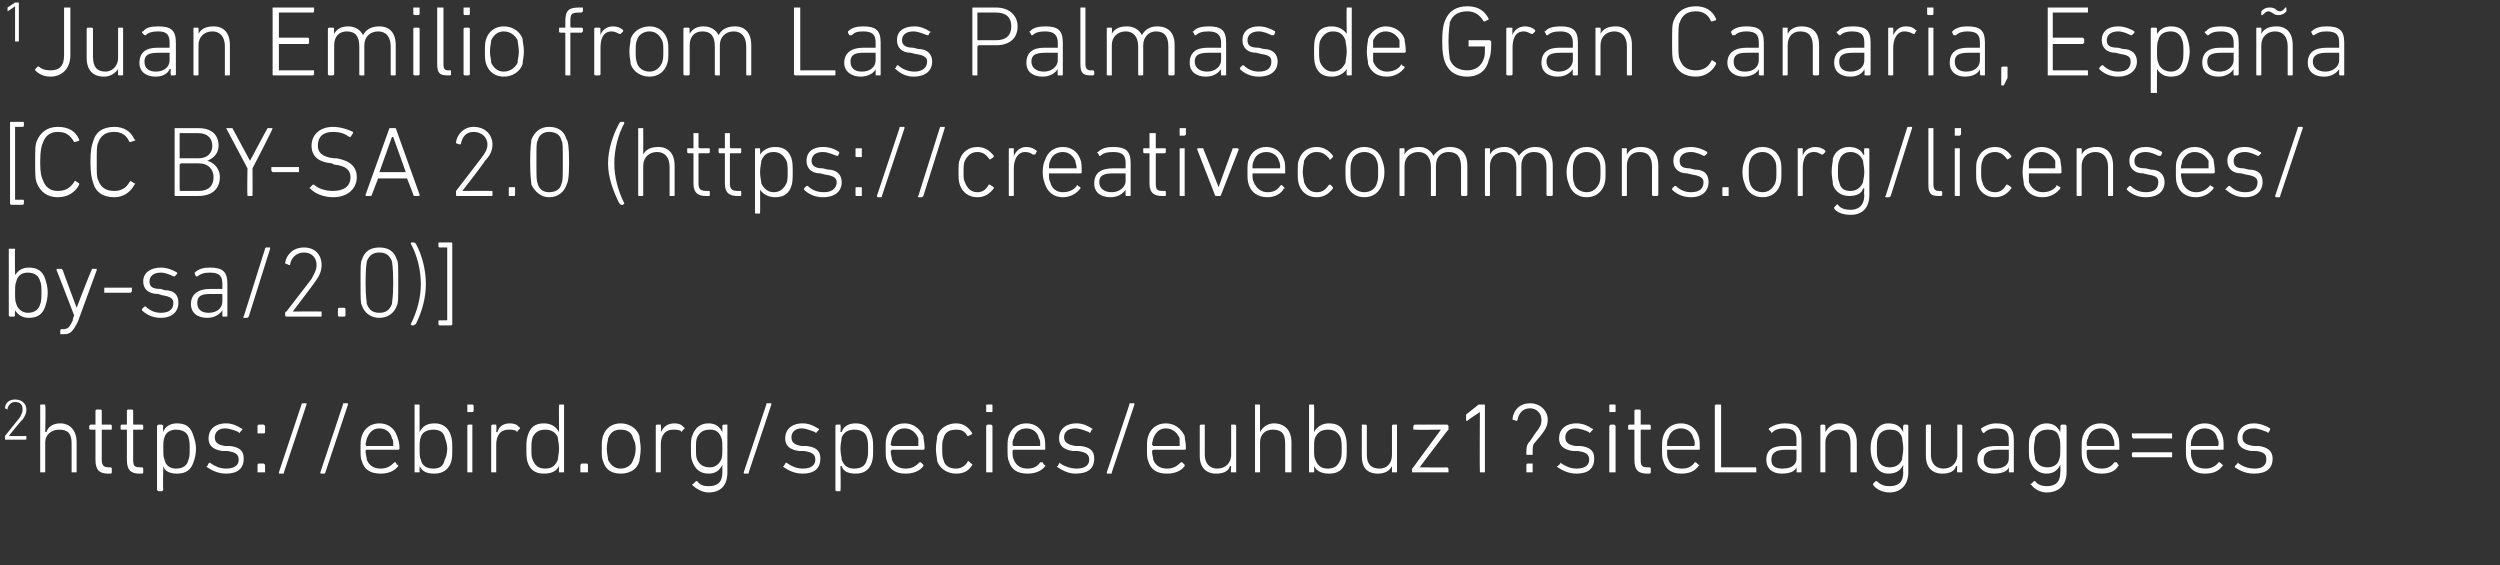<?xml version="1.0" standalone="no"?><!DOCTYPE svg PUBLIC "-//W3C//DTD SVG 1.1//EN" "http://www.w3.org/Graphics/SVG/1.1/DTD/svg11.dtd"><svg xmlns="http://www.w3.org/2000/svg" version="1.1" width="199px" height="45px" viewBox="0 0 199 45"><rect x="0" y="0" width="199" height="45" fill="#333333" stroke="none"/>  <desc>1Juan Emilio from Las Palmas de Gran Canaria, Espa a CC BY-SA 2 0 (https: creativecommons org licenses by-sa 2 0)</desc>  <defs/>  <g id="Polygon19163">    <path d="M 0.4 34.8 C 0.4 34.8 0.4 34.8 0.4 34.7 C 0.4 34.7 1.6 33.2 1.6 33.2 C 1.7 33 1.8 32.8 1.8 32.6 C 1.8 32.2 1.6 32 1.2 32 C 0.9 32 0.7 32.2 0.6 32.5 C 0.6 32.6 0.6 32.6 0.6 32.6 C 0.6 32.6 0.4 32.5 0.4 32.5 C 0.4 32.5 0.4 32.5 0.4 32.5 C 0.4 32.1 0.7 31.8 1.2 31.8 C 1.7 31.8 2.1 32.1 2.1 32.6 C 2.1 32.9 2 33.1 1.8 33.4 C 1.77 33.36 0.7 34.7 0.7 34.7 L 0.7 34.7 C 0.7 34.7 2.04 34.73 2 34.7 C 2.1 34.7 2.1 34.7 2.1 34.8 C 2.1 34.8 2.1 34.9 2.1 34.9 C 2.1 35 2.1 35 2 35 C 2 35 0.4 35 0.4 35 C 0.4 35 0.4 35 0.4 34.9 C 0.4 34.9 0.4 34.8 0.4 34.8 Z M 5.8 37.6 C 5.7 37.6 5.7 37.6 5.7 37.6 C 5.7 37.6 5.7 35.3 5.7 35.3 C 5.7 34.5 5.4 34.2 4.7 34.2 C 4.1 34.2 3.6 34.6 3.6 35.2 C 3.6 35.2 3.6 37.6 3.6 37.6 C 3.6 37.6 3.6 37.6 3.6 37.6 C 3.6 37.6 3.3 37.6 3.3 37.6 C 3.2 37.6 3.2 37.6 3.2 37.6 C 3.2 37.6 3.2 32.3 3.2 32.3 C 3.2 32.2 3.2 32.2 3.3 32.2 C 3.3 32.2 3.6 32.2 3.6 32.2 C 3.6 32.2 3.6 32.2 3.6 32.3 C 3.65 32.28 3.6 34.4 3.6 34.4 C 3.6 34.4 3.66 34.35 3.7 34.4 C 3.8 34 4.2 33.7 4.8 33.7 C 5.6 33.7 6.1 34.3 6.1 35.2 C 6.1 35.2 6.1 37.6 6.1 37.6 C 6.1 37.6 6.1 37.6 6 37.6 C 6 37.6 5.8 37.6 5.8 37.6 Z M 8.6 37.7 C 7.9 37.7 7.6 37.4 7.6 36.6 C 7.6 36.6 7.6 34.3 7.6 34.3 C 7.6 34.2 7.6 34.2 7.6 34.2 C 7.6 34.2 7.2 34.2 7.2 34.2 C 7.2 34.2 7.1 34.2 7.1 34.1 C 7.1 34.1 7.1 33.9 7.1 33.9 C 7.1 33.9 7.2 33.8 7.2 33.8 C 7.2 33.8 7.6 33.8 7.6 33.8 C 7.6 33.8 7.6 33.8 7.6 33.8 C 7.6 33.8 7.6 32.7 7.6 32.7 C 7.6 32.6 7.7 32.6 7.7 32.6 C 7.7 32.6 8 32.6 8 32.6 C 8 32.6 8.1 32.6 8.1 32.7 C 8.1 32.7 8.1 33.8 8.1 33.8 C 8.1 33.8 8.1 33.8 8.1 33.8 C 8.1 33.8 8.8 33.8 8.8 33.8 C 8.9 33.8 8.9 33.9 8.9 33.9 C 8.9 33.9 8.9 34.1 8.9 34.1 C 8.9 34.2 8.9 34.2 8.8 34.2 C 8.8 34.2 8.1 34.2 8.1 34.2 C 8.1 34.2 8.1 34.2 8.1 34.3 C 8.1 34.3 8.1 36.6 8.1 36.6 C 8.1 37.1 8.3 37.2 8.7 37.2 C 8.7 37.2 8.8 37.2 8.8 37.2 C 8.9 37.2 8.9 37.3 8.9 37.3 C 8.9 37.3 8.9 37.6 8.9 37.6 C 8.9 37.6 8.9 37.7 8.8 37.7 C 8.8 37.7 8.6 37.7 8.6 37.7 Z M 11.1 37.7 C 10.4 37.7 10.1 37.4 10.1 36.6 C 10.1 36.6 10.1 34.3 10.1 34.3 C 10.1 34.2 10.1 34.2 10.1 34.2 C 10.1 34.2 9.7 34.2 9.7 34.2 C 9.6 34.2 9.6 34.2 9.6 34.1 C 9.6 34.1 9.6 33.9 9.6 33.9 C 9.6 33.9 9.6 33.8 9.7 33.8 C 9.7 33.8 10.1 33.8 10.1 33.8 C 10.1 33.8 10.1 33.8 10.1 33.8 C 10.1 33.8 10.1 32.7 10.1 32.7 C 10.1 32.6 10.2 32.6 10.2 32.6 C 10.2 32.6 10.5 32.6 10.5 32.6 C 10.5 32.6 10.6 32.6 10.6 32.7 C 10.6 32.7 10.6 33.8 10.6 33.8 C 10.6 33.8 10.6 33.8 10.6 33.8 C 10.6 33.8 11.3 33.8 11.3 33.8 C 11.4 33.8 11.4 33.9 11.4 33.9 C 11.4 33.9 11.4 34.1 11.4 34.1 C 11.4 34.2 11.4 34.2 11.3 34.2 C 11.3 34.2 10.6 34.2 10.6 34.2 C 10.6 34.2 10.6 34.2 10.6 34.3 C 10.6 34.3 10.6 36.6 10.6 36.6 C 10.6 37.1 10.7 37.2 11.2 37.2 C 11.2 37.2 11.3 37.2 11.3 37.2 C 11.4 37.2 11.4 37.3 11.4 37.3 C 11.4 37.3 11.4 37.6 11.4 37.6 C 11.4 37.6 11.4 37.7 11.3 37.7 C 11.3 37.7 11.1 37.7 11.1 37.7 Z M 12.6 39.1 C 12.6 39.1 12.5 39 12.5 39 C 12.5 39 12.5 33.9 12.5 33.9 C 12.5 33.9 12.6 33.8 12.6 33.8 C 12.6 33.8 12.9 33.8 12.9 33.8 C 12.9 33.8 13 33.9 13 33.9 C 12.95 33.9 13 34.4 13 34.4 C 13 34.4 12.96 34.36 13 34.4 C 13.1 34 13.5 33.7 14.1 33.7 C 14.8 33.7 15.2 34 15.4 34.7 C 15.5 35 15.6 35.3 15.6 35.7 C 15.6 36.2 15.5 36.5 15.4 36.8 C 15.2 37.4 14.8 37.7 14.1 37.7 C 13.5 37.7 13.1 37.5 13 37.1 C 12.96 37.09 13 37.1 13 37.1 C 13 37.1 12.95 38.99 13 39 C 13 39 12.9 39.1 12.9 39.1 C 12.9 39.1 12.6 39.1 12.6 39.1 Z M 15 36.6 C 15.1 36.4 15.1 36.1 15.1 35.7 C 15.1 35.4 15.1 35.1 15 34.8 C 14.9 34.4 14.5 34.2 14 34.2 C 13.6 34.2 13.2 34.4 13.1 34.8 C 13 35 13 35.3 13 35.7 C 13 36.1 13 36.4 13.1 36.6 C 13.2 37.1 13.6 37.3 14 37.3 C 14.5 37.3 14.9 37.1 15 36.6 Z M 16.5 37.2 C 16.4 37.1 16.4 37.1 16.5 37.1 C 16.5 37.1 16.6 36.9 16.6 36.9 C 16.7 36.8 16.7 36.8 16.8 36.9 C 17.1 37.1 17.5 37.3 18 37.3 C 18.7 37.3 19 37 19 36.6 C 19 36.2 18.8 36 18.1 35.9 C 18.1 35.9 17.7 35.9 17.7 35.9 C 17 35.8 16.6 35.5 16.6 34.9 C 16.6 34.2 17.1 33.7 18 33.7 C 18.5 33.7 18.9 33.9 19.2 34.1 C 19.3 34.1 19.3 34.2 19.3 34.2 C 19.3 34.2 19.1 34.4 19.1 34.4 C 19.1 34.5 19 34.5 19 34.4 C 18.8 34.3 18.3 34.1 17.9 34.1 C 17.4 34.1 17.1 34.4 17.1 34.8 C 17.1 35.2 17.3 35.4 17.9 35.5 C 17.9 35.5 18.3 35.5 18.3 35.5 C 19.1 35.6 19.4 35.9 19.4 36.5 C 19.4 37.3 18.9 37.7 18 37.7 C 17.3 37.7 16.8 37.4 16.5 37.2 Z M 20.5 34.4 C 20.5 34.4 20.5 33.9 20.5 33.9 C 20.5 33.9 20.5 33.8 20.6 33.8 C 20.6 33.8 21 33.8 21 33.8 C 21 33.8 21.1 33.9 21.1 33.9 C 21.1 33.9 21.1 34.4 21.1 34.4 C 21.1 34.5 21 34.5 21 34.5 C 21 34.5 20.6 34.5 20.6 34.5 C 20.5 34.5 20.5 34.5 20.5 34.4 Z M 20.5 37 C 20.5 37 20.5 36.9 20.6 36.9 C 20.6 36.9 21 36.9 21 36.9 C 21 36.9 21.1 37 21.1 37 C 21.1 37 21.1 37.6 21.1 37.6 C 21.1 37.6 21 37.6 21 37.6 C 21 37.6 20.6 37.6 20.6 37.6 C 20.5 37.6 20.5 37.6 20.5 37.6 C 20.5 37.6 20.5 37 20.5 37 Z M 24 32.2 C 24 32.1 24.1 32.1 24.1 32.1 C 24.1 32.1 24.4 32.1 24.4 32.1 C 24.4 32.1 24.4 32.1 24.4 32.2 C 24.4 32.2 22.6 37.6 22.6 37.6 C 22.6 37.7 22.6 37.7 22.5 37.7 C 22.5 37.7 22.3 37.7 22.3 37.7 C 22.2 37.7 22.2 37.7 22.2 37.6 C 22.2 37.6 24 32.2 24 32.2 Z M 27.3 32.2 C 27.3 32.1 27.3 32.1 27.4 32.1 C 27.4 32.1 27.6 32.1 27.6 32.1 C 27.7 32.1 27.7 32.1 27.7 32.2 C 27.7 32.2 25.9 37.6 25.9 37.6 C 25.9 37.7 25.8 37.7 25.8 37.7 C 25.8 37.7 25.6 37.7 25.6 37.7 C 25.5 37.7 25.5 37.7 25.5 37.6 C 25.5 37.6 27.3 32.2 27.3 32.2 Z M 28.8 36.7 C 28.7 36.5 28.7 36.2 28.7 35.7 C 28.7 35.2 28.7 35 28.8 34.7 C 29 34.1 29.5 33.7 30.2 33.7 C 30.9 33.7 31.4 34.1 31.6 34.7 C 31.7 35 31.8 35.2 31.8 35.7 C 31.8 35.8 31.7 35.8 31.7 35.8 C 31.7 35.8 29.2 35.8 29.2 35.8 C 29.1 35.8 29.1 35.9 29.1 35.9 C 29.1 36.2 29.2 36.4 29.2 36.6 C 29.4 37.1 29.8 37.3 30.3 37.3 C 30.8 37.3 31.1 37.1 31.4 36.8 C 31.4 36.8 31.4 36.8 31.5 36.8 C 31.5 36.8 31.6 37 31.6 37 C 31.7 37 31.7 37 31.7 37.1 C 31.4 37.5 30.9 37.7 30.3 37.7 C 29.5 37.7 29 37.4 28.8 36.7 Z M 31.3 35.5 C 31.3 35.5 31.3 35.4 31.3 35.4 C 31.3 35.2 31.3 35 31.2 34.9 C 31.1 34.4 30.7 34.1 30.2 34.1 C 29.7 34.1 29.4 34.4 29.2 34.9 C 29.2 35 29.1 35.2 29.1 35.4 C 29.1 35.4 29.1 35.5 29.2 35.5 C 29.2 35.5 31.3 35.5 31.3 35.5 Z M 33.4 37.1 C 33.4 37.09 33.4 37.1 33.4 37.1 C 33.4 37.1 33.39 37.55 33.4 37.6 C 33.4 37.6 33.4 37.6 33.3 37.6 C 33.3 37.6 33 37.6 33 37.6 C 33 37.6 33 37.6 33 37.6 C 33 37.6 33 32.3 33 32.3 C 33 32.2 33 32.2 33 32.2 C 33 32.2 33.3 32.2 33.3 32.2 C 33.4 32.2 33.4 32.2 33.4 32.3 C 33.39 32.28 33.4 34.4 33.4 34.4 C 33.4 34.4 33.4 34.36 33.4 34.4 C 33.6 34 33.9 33.7 34.6 33.7 C 35.2 33.7 35.7 34 35.9 34.7 C 36 35 36 35.3 36 35.7 C 36 36.2 36 36.5 35.9 36.8 C 35.7 37.4 35.2 37.7 34.6 37.7 C 33.9 37.7 33.6 37.5 33.4 37.1 Z M 35.4 36.6 C 35.5 36.4 35.6 36.1 35.6 35.7 C 35.6 35.4 35.5 35.1 35.4 34.8 C 35.3 34.4 35 34.2 34.5 34.2 C 34 34.2 33.6 34.4 33.5 34.8 C 33.4 35 33.4 35.3 33.4 35.7 C 33.4 36.1 33.4 36.4 33.5 36.6 C 33.6 37.1 34 37.3 34.5 37.3 C 35 37.3 35.3 37.1 35.4 36.6 Z M 37.2 32.8 C 37.2 32.8 37.2 32.8 37.2 32.7 C 37.2 32.7 37.2 32.3 37.2 32.3 C 37.2 32.2 37.2 32.2 37.2 32.2 C 37.2 32.2 37.6 32.2 37.6 32.2 C 37.6 32.2 37.7 32.2 37.7 32.3 C 37.7 32.3 37.7 32.7 37.7 32.7 C 37.7 32.8 37.6 32.8 37.6 32.8 C 37.6 32.8 37.2 32.8 37.2 32.8 Z M 37.3 37.6 C 37.2 37.6 37.2 37.6 37.2 37.6 C 37.2 37.6 37.2 33.9 37.2 33.9 C 37.2 33.9 37.2 33.8 37.3 33.8 C 37.3 33.8 37.6 33.8 37.6 33.8 C 37.6 33.8 37.6 33.9 37.6 33.9 C 37.6 33.9 37.6 37.6 37.6 37.6 C 37.6 37.6 37.6 37.6 37.6 37.6 C 37.6 37.6 37.3 37.6 37.3 37.6 Z M 39.2 37.6 C 39.1 37.6 39.1 37.6 39.1 37.6 C 39.1 37.6 39.1 33.9 39.1 33.9 C 39.1 33.9 39.1 33.8 39.2 33.8 C 39.2 33.8 39.5 33.8 39.5 33.8 C 39.5 33.8 39.5 33.9 39.5 33.9 C 39.54 33.9 39.5 34.4 39.5 34.4 C 39.5 34.4 39.55 34.39 39.6 34.4 C 39.7 34 40 33.7 40.6 33.7 C 40.9 33.7 41.2 33.8 41.3 34 C 41.4 34 41.4 34.1 41.4 34.1 C 41.4 34.1 41.2 34.3 41.2 34.3 C 41.2 34.4 41.1 34.4 41.1 34.3 C 40.9 34.2 40.7 34.2 40.5 34.2 C 39.8 34.2 39.5 34.7 39.5 35.4 C 39.5 35.4 39.5 37.6 39.5 37.6 C 39.5 37.6 39.5 37.6 39.5 37.6 C 39.5 37.6 39.2 37.6 39.2 37.6 Z M 44.6 37.6 C 44.5 37.6 44.5 37.6 44.5 37.6 C 44.48 37.55 44.5 37.1 44.5 37.1 C 44.5 37.1 44.47 37.09 44.5 37.1 C 44.3 37.5 43.9 37.7 43.3 37.7 C 42.6 37.7 42.2 37.4 42 36.8 C 41.9 36.5 41.9 36.2 41.9 35.7 C 41.9 35.3 41.9 35 42 34.7 C 42.2 34 42.6 33.7 43.3 33.7 C 43.9 33.7 44.3 34 44.5 34.4 C 44.47 34.36 44.5 34.4 44.5 34.4 C 44.5 34.4 44.48 32.28 44.5 32.3 C 44.5 32.2 44.5 32.2 44.6 32.2 C 44.6 32.2 44.8 32.2 44.8 32.2 C 44.9 32.2 44.9 32.2 44.9 32.3 C 44.9 32.3 44.9 37.6 44.9 37.6 C 44.9 37.6 44.9 37.6 44.8 37.6 C 44.8 37.6 44.6 37.6 44.6 37.6 Z M 44.4 36.6 C 44.4 36.4 44.5 36.1 44.5 35.7 C 44.5 35.3 44.4 35 44.4 34.8 C 44.2 34.4 43.9 34.2 43.4 34.2 C 42.9 34.2 42.6 34.4 42.4 34.8 C 42.3 35.1 42.3 35.4 42.3 35.7 C 42.3 36.1 42.3 36.4 42.4 36.6 C 42.6 37.1 42.9 37.3 43.4 37.3 C 43.9 37.3 44.2 37.1 44.4 36.6 Z M 46.2 37 C 46.2 37 46.3 36.9 46.3 36.9 C 46.3 36.9 46.7 36.9 46.7 36.9 C 46.8 36.9 46.8 37 46.8 37 C 46.8 37 46.8 37.6 46.8 37.6 C 46.8 37.6 46.8 37.6 46.7 37.6 C 46.7 37.6 46.3 37.6 46.3 37.6 C 46.3 37.6 46.2 37.6 46.2 37.6 C 46.2 37.6 46.2 37 46.2 37 Z M 48 36.7 C 47.9 36.5 47.9 36.2 47.9 35.7 C 47.9 35.3 47.9 35 48 34.7 C 48.2 34.1 48.7 33.7 49.4 33.7 C 50.1 33.7 50.7 34.1 50.9 34.7 C 50.9 35 51 35.3 51 35.7 C 51 36.2 50.9 36.5 50.9 36.7 C 50.7 37.4 50.1 37.7 49.4 37.7 C 48.7 37.7 48.2 37.4 48 36.7 Z M 50.4 36.6 C 50.5 36.4 50.6 36.1 50.6 35.7 C 50.6 35.3 50.5 35.1 50.4 34.9 C 50.3 34.4 49.9 34.2 49.4 34.2 C 48.9 34.2 48.6 34.4 48.4 34.9 C 48.4 35.1 48.3 35.3 48.3 35.7 C 48.3 36.1 48.4 36.4 48.4 36.6 C 48.6 37 48.9 37.3 49.4 37.3 C 49.9 37.3 50.3 37 50.4 36.6 Z M 52.3 37.6 C 52.2 37.6 52.2 37.6 52.2 37.6 C 52.2 37.6 52.2 33.9 52.2 33.9 C 52.2 33.9 52.2 33.8 52.3 33.8 C 52.3 33.8 52.6 33.8 52.6 33.8 C 52.6 33.8 52.6 33.9 52.6 33.9 C 52.64 33.9 52.6 34.4 52.6 34.4 C 52.6 34.4 52.65 34.39 52.6 34.4 C 52.8 34 53.1 33.7 53.7 33.7 C 54 33.7 54.3 33.8 54.4 34 C 54.5 34 54.5 34.1 54.5 34.1 C 54.5 34.1 54.3 34.3 54.3 34.3 C 54.3 34.4 54.2 34.4 54.2 34.3 C 54 34.2 53.8 34.2 53.6 34.2 C 52.9 34.2 52.6 34.7 52.6 35.4 C 52.6 35.4 52.6 37.6 52.6 37.6 C 52.6 37.6 52.6 37.6 52.6 37.6 C 52.6 37.6 52.3 37.6 52.3 37.6 Z M 55.1 38.6 C 55.1 38.6 55.1 38.5 55.2 38.5 C 55.2 38.5 55.4 38.3 55.4 38.3 C 55.4 38.3 55.4 38.3 55.5 38.3 C 55.7 38.6 56 38.7 56.4 38.7 C 57.1 38.7 57.5 38.4 57.5 37.6 C 57.5 37.58 57.5 37 57.5 37 C 57.5 37 57.5 37.03 57.5 37 C 57.3 37.4 57 37.7 56.4 37.7 C 55.7 37.7 55.3 37.3 55.1 36.7 C 55 36.5 55 36.2 55 35.7 C 55 35.2 55 34.9 55.1 34.7 C 55.3 34.1 55.7 33.7 56.4 33.7 C 57 33.7 57.3 34 57.5 34.4 C 57.5 34.36 57.5 34.4 57.5 34.4 C 57.5 34.4 57.5 33.9 57.5 33.9 C 57.5 33.9 57.5 33.8 57.6 33.8 C 57.6 33.8 57.9 33.8 57.9 33.8 C 57.9 33.8 57.9 33.9 57.9 33.9 C 57.9 33.9 57.9 37.6 57.9 37.6 C 57.9 38.6 57.4 39.2 56.4 39.2 C 55.9 39.2 55.4 38.9 55.1 38.6 Z M 57.4 36.6 C 57.5 36.4 57.5 36.1 57.5 35.7 C 57.5 35.3 57.5 35 57.4 34.8 C 57.2 34.3 56.9 34.2 56.5 34.2 C 56 34.2 55.7 34.4 55.5 34.8 C 55.4 35 55.4 35.3 55.4 35.7 C 55.4 36.1 55.4 36.4 55.5 36.6 C 55.7 37 56 37.2 56.5 37.2 C 56.9 37.2 57.2 37 57.4 36.6 Z M 61 32.2 C 61 32.1 61 32.1 61.1 32.1 C 61.1 32.1 61.3 32.1 61.3 32.1 C 61.4 32.1 61.4 32.1 61.4 32.2 C 61.4 32.2 59.6 37.6 59.6 37.6 C 59.6 37.7 59.6 37.7 59.5 37.7 C 59.5 37.7 59.3 37.7 59.3 37.7 C 59.2 37.7 59.2 37.7 59.2 37.6 C 59.2 37.6 61 32.2 61 32.2 Z M 62.4 37.2 C 62.3 37.1 62.3 37.1 62.4 37.1 C 62.4 37.1 62.5 36.9 62.5 36.9 C 62.6 36.8 62.6 36.8 62.7 36.9 C 63 37.1 63.4 37.3 63.9 37.3 C 64.6 37.3 64.9 37 64.9 36.6 C 64.9 36.2 64.7 36 64 35.9 C 64 35.9 63.6 35.9 63.6 35.9 C 62.9 35.8 62.5 35.5 62.5 34.9 C 62.5 34.2 63 33.7 63.9 33.7 C 64.4 33.7 64.8 33.9 65.1 34.1 C 65.2 34.1 65.2 34.2 65.2 34.2 C 65.2 34.2 65 34.4 65 34.4 C 65 34.5 64.9 34.5 64.9 34.4 C 64.6 34.3 64.2 34.1 63.8 34.1 C 63.3 34.1 63 34.4 63 34.8 C 63 35.2 63.2 35.4 63.8 35.5 C 63.8 35.5 64.2 35.5 64.2 35.5 C 65 35.6 65.3 35.9 65.3 36.5 C 65.3 37.3 64.8 37.7 63.9 37.7 C 63.2 37.7 62.7 37.4 62.4 37.2 Z M 66.6 39.1 C 66.5 39.1 66.5 39 66.5 39 C 66.5 39 66.5 33.9 66.5 33.9 C 66.5 33.9 66.5 33.8 66.6 33.8 C 66.6 33.8 66.9 33.8 66.9 33.8 C 66.9 33.8 66.9 33.9 66.9 33.9 C 66.94 33.9 66.9 34.4 66.9 34.4 C 66.9 34.4 66.95 34.36 67 34.4 C 67.1 34 67.5 33.7 68.1 33.7 C 68.8 33.7 69.2 34 69.4 34.7 C 69.5 35 69.5 35.3 69.5 35.7 C 69.5 36.2 69.5 36.5 69.4 36.8 C 69.2 37.4 68.8 37.7 68.1 37.7 C 67.5 37.7 67.1 37.5 67 37.1 C 66.95 37.09 66.9 37.1 66.9 37.1 C 66.9 37.1 66.94 38.99 66.9 39 C 66.9 39 66.9 39.1 66.9 39.1 C 66.9 39.1 66.6 39.1 66.6 39.1 Z M 69 36.6 C 69.1 36.4 69.1 36.1 69.1 35.7 C 69.1 35.4 69.1 35.1 69 34.8 C 68.9 34.4 68.5 34.2 68 34.2 C 67.5 34.2 67.2 34.4 67 34.8 C 67 35 66.9 35.3 66.9 35.7 C 66.9 36.1 67 36.4 67 36.6 C 67.2 37.1 67.5 37.3 68 37.3 C 68.5 37.3 68.9 37.1 69 36.6 Z M 70.6 36.7 C 70.5 36.5 70.5 36.2 70.5 35.7 C 70.5 35.2 70.5 35 70.6 34.7 C 70.8 34.1 71.3 33.7 72 33.7 C 72.7 33.7 73.2 34.1 73.5 34.7 C 73.5 35 73.6 35.2 73.6 35.7 C 73.6 35.8 73.5 35.8 73.5 35.8 C 73.5 35.8 71 35.8 71 35.8 C 71 35.8 70.9 35.9 70.9 35.9 C 70.9 36.2 71 36.4 71 36.6 C 71.2 37.1 71.6 37.3 72.1 37.3 C 72.6 37.3 72.9 37.1 73.2 36.8 C 73.2 36.8 73.2 36.8 73.3 36.8 C 73.3 36.8 73.5 37 73.5 37 C 73.5 37 73.5 37 73.5 37.1 C 73.2 37.5 72.7 37.7 72.1 37.7 C 71.3 37.7 70.8 37.4 70.6 36.7 Z M 73.1 35.5 C 73.1 35.5 73.1 35.4 73.1 35.4 C 73.1 35.2 73.1 35 73.1 34.9 C 72.9 34.4 72.5 34.1 72 34.1 C 71.5 34.1 71.2 34.4 71 34.9 C 71 35 70.9 35.2 70.9 35.4 C 70.9 35.4 71 35.5 71 35.5 C 71 35.5 73.1 35.5 73.1 35.5 Z M 74.6 34.7 C 74.8 34.1 75.4 33.7 76.1 33.7 C 76.7 33.7 77.1 34 77.4 34.5 C 77.4 34.5 77.4 34.5 77.3 34.6 C 77.3 34.6 77.1 34.7 77.1 34.7 C 77.1 34.7 77 34.7 77 34.7 C 76.8 34.3 76.5 34.2 76.1 34.2 C 75.6 34.2 75.2 34.4 75.1 34.9 C 75 35.1 75 35.3 75 35.7 C 75 36.1 75 36.4 75.1 36.6 C 75.2 37.1 75.6 37.3 76.1 37.3 C 76.5 37.3 76.8 37.1 77 36.8 C 77 36.7 77.1 36.7 77.1 36.7 C 77.1 36.7 77.3 36.9 77.3 36.9 C 77.4 36.9 77.4 37 77.4 37 C 77.1 37.5 76.7 37.7 76.1 37.7 C 75.4 37.7 74.8 37.3 74.6 36.7 C 74.6 36.5 74.5 36.2 74.5 35.7 C 74.5 35.3 74.6 35 74.6 34.7 Z M 78.6 32.8 C 78.5 32.8 78.5 32.8 78.5 32.7 C 78.5 32.7 78.5 32.3 78.5 32.3 C 78.5 32.2 78.5 32.2 78.6 32.2 C 78.6 32.2 78.9 32.2 78.9 32.2 C 79 32.2 79 32.2 79 32.3 C 79 32.3 79 32.7 79 32.7 C 79 32.8 79 32.8 78.9 32.8 C 78.9 32.8 78.6 32.8 78.6 32.8 Z M 78.6 37.6 C 78.6 37.6 78.5 37.6 78.5 37.6 C 78.5 37.6 78.5 33.9 78.5 33.9 C 78.5 33.9 78.6 33.8 78.6 33.8 C 78.6 33.8 78.9 33.8 78.9 33.8 C 78.9 33.8 79 33.9 79 33.9 C 79 33.9 79 37.6 79 37.6 C 79 37.6 78.9 37.6 78.9 37.6 C 78.9 37.6 78.6 37.6 78.6 37.6 Z M 80.3 36.7 C 80.2 36.5 80.2 36.2 80.2 35.7 C 80.2 35.2 80.2 35 80.3 34.7 C 80.5 34.1 81 33.7 81.7 33.7 C 82.4 33.7 82.9 34.1 83.1 34.7 C 83.2 35 83.2 35.2 83.2 35.7 C 83.2 35.8 83.2 35.8 83.2 35.8 C 83.2 35.8 80.7 35.8 80.7 35.8 C 80.6 35.8 80.6 35.9 80.6 35.9 C 80.6 36.2 80.6 36.4 80.7 36.6 C 80.9 37.1 81.3 37.3 81.8 37.3 C 82.3 37.3 82.6 37.1 82.8 36.8 C 82.9 36.8 82.9 36.8 83 36.8 C 83 36.8 83.1 37 83.1 37 C 83.2 37 83.2 37 83.2 37.1 C 82.9 37.5 82.4 37.7 81.8 37.7 C 81 37.7 80.5 37.4 80.3 36.7 Z M 82.8 35.5 C 82.8 35.5 82.8 35.4 82.8 35.4 C 82.8 35.2 82.8 35 82.7 34.9 C 82.6 34.4 82.2 34.1 81.7 34.1 C 81.2 34.1 80.8 34.4 80.7 34.9 C 80.6 35 80.6 35.2 80.6 35.4 C 80.6 35.4 80.6 35.5 80.7 35.5 C 80.7 35.5 82.8 35.5 82.8 35.5 Z M 84.2 37.2 C 84.1 37.1 84.1 37.1 84.2 37.1 C 84.2 37.1 84.3 36.9 84.3 36.9 C 84.4 36.8 84.4 36.8 84.4 36.9 C 84.7 37.1 85.2 37.3 85.7 37.3 C 86.4 37.3 86.7 37 86.7 36.6 C 86.7 36.2 86.5 36 85.8 35.9 C 85.8 35.9 85.4 35.9 85.4 35.9 C 84.7 35.8 84.3 35.5 84.3 34.9 C 84.3 34.2 84.8 33.7 85.7 33.7 C 86.2 33.7 86.6 33.9 86.9 34.1 C 87 34.1 87 34.2 86.9 34.2 C 86.9 34.2 86.8 34.4 86.8 34.4 C 86.8 34.5 86.7 34.5 86.7 34.4 C 86.4 34.3 86 34.1 85.6 34.1 C 85 34.1 84.7 34.4 84.7 34.8 C 84.7 35.2 85 35.4 85.6 35.5 C 85.6 35.5 86 35.5 86 35.5 C 86.8 35.6 87.1 35.9 87.1 36.5 C 87.1 37.3 86.6 37.7 85.6 37.7 C 85 37.7 84.5 37.4 84.2 37.2 Z M 89.9 32.2 C 89.9 32.1 89.9 32.1 90 32.1 C 90 32.1 90.2 32.1 90.2 32.1 C 90.3 32.1 90.3 32.1 90.3 32.2 C 90.3 32.2 88.5 37.6 88.5 37.6 C 88.5 37.7 88.5 37.7 88.4 37.7 C 88.4 37.7 88.2 37.7 88.2 37.7 C 88.1 37.7 88.1 37.7 88.1 37.6 C 88.1 37.6 89.9 32.2 89.9 32.2 Z M 91.4 36.7 C 91.3 36.5 91.3 36.2 91.3 35.7 C 91.3 35.2 91.3 35 91.4 34.7 C 91.6 34.1 92.1 33.7 92.8 33.7 C 93.5 33.7 94 34.1 94.3 34.7 C 94.3 35 94.4 35.2 94.4 35.7 C 94.4 35.8 94.3 35.8 94.3 35.8 C 94.3 35.8 91.8 35.8 91.8 35.8 C 91.8 35.8 91.7 35.9 91.7 35.9 C 91.7 36.2 91.8 36.4 91.8 36.6 C 92 37.1 92.4 37.3 92.9 37.3 C 93.4 37.3 93.7 37.1 94 36.8 C 94 36.8 94 36.8 94.1 36.8 C 94.1 36.8 94.3 37 94.3 37 C 94.3 37 94.3 37 94.3 37.1 C 94 37.5 93.5 37.7 92.9 37.7 C 92.1 37.7 91.6 37.4 91.4 36.7 Z M 93.9 35.5 C 93.9 35.5 93.9 35.4 93.9 35.4 C 93.9 35.2 93.9 35 93.9 34.9 C 93.7 34.4 93.3 34.1 92.8 34.1 C 92.3 34.1 92 34.4 91.8 34.9 C 91.8 35 91.7 35.2 91.7 35.4 C 91.7 35.4 91.8 35.5 91.8 35.5 C 91.8 35.5 93.9 35.5 93.9 35.5 Z M 98 37.6 C 98 37.6 98 37.6 98 37.6 C 97.95 37.55 98 37.1 98 37.1 C 98 37.1 97.94 37.11 97.9 37.1 C 97.8 37.5 97.4 37.7 96.8 37.7 C 96 37.7 95.5 37.2 95.5 36.3 C 95.5 36.3 95.5 33.9 95.5 33.9 C 95.5 33.9 95.5 33.8 95.6 33.8 C 95.6 33.8 95.9 33.8 95.9 33.8 C 95.9 33.8 95.9 33.9 95.9 33.9 C 95.9 33.9 95.9 36.2 95.9 36.2 C 95.9 36.9 96.3 37.3 96.9 37.3 C 97.5 37.3 98 36.9 98 36.2 C 98 36.2 98 33.9 98 33.9 C 98 33.9 98 33.8 98 33.8 C 98 33.8 98.3 33.8 98.3 33.8 C 98.4 33.8 98.4 33.9 98.4 33.9 C 98.4 33.9 98.4 37.6 98.4 37.6 C 98.4 37.6 98.4 37.6 98.3 37.6 C 98.3 37.6 98 37.6 98 37.6 Z M 102.4 37.6 C 102.4 37.6 102.3 37.6 102.3 37.6 C 102.3 37.6 102.3 35.3 102.3 35.3 C 102.3 34.5 102 34.2 101.3 34.2 C 100.7 34.2 100.3 34.6 100.3 35.2 C 100.3 35.2 100.3 37.6 100.3 37.6 C 100.3 37.6 100.3 37.6 100.2 37.6 C 100.2 37.6 99.9 37.6 99.9 37.6 C 99.9 37.6 99.9 37.6 99.9 37.6 C 99.9 37.6 99.9 32.3 99.9 32.3 C 99.9 32.2 99.9 32.2 99.9 32.2 C 99.9 32.2 100.2 32.2 100.2 32.2 C 100.3 32.2 100.3 32.2 100.3 32.3 C 100.29 32.28 100.3 34.4 100.3 34.4 C 100.3 34.4 100.3 34.35 100.3 34.4 C 100.5 34 100.9 33.7 101.4 33.7 C 102.3 33.7 102.8 34.3 102.8 35.2 C 102.8 35.2 102.8 37.6 102.8 37.6 C 102.8 37.6 102.7 37.6 102.7 37.6 C 102.7 37.6 102.4 37.6 102.4 37.6 Z M 104.6 37.1 C 104.62 37.09 104.6 37.1 104.6 37.1 C 104.6 37.1 104.62 37.55 104.6 37.6 C 104.6 37.6 104.6 37.6 104.5 37.6 C 104.5 37.6 104.3 37.6 104.3 37.6 C 104.2 37.6 104.2 37.6 104.2 37.6 C 104.2 37.6 104.2 32.3 104.2 32.3 C 104.2 32.2 104.2 32.2 104.3 32.2 C 104.3 32.2 104.5 32.2 104.5 32.2 C 104.6 32.2 104.6 32.2 104.6 32.3 C 104.62 32.28 104.6 34.4 104.6 34.4 C 104.6 34.4 104.62 34.36 104.6 34.4 C 104.8 34 105.2 33.7 105.8 33.7 C 106.5 33.7 106.9 34 107.1 34.7 C 107.2 35 107.2 35.3 107.2 35.7 C 107.2 36.2 107.2 36.5 107.1 36.8 C 106.9 37.4 106.5 37.7 105.8 37.7 C 105.2 37.7 104.8 37.5 104.6 37.1 Z M 106.7 36.6 C 106.8 36.4 106.8 36.1 106.8 35.7 C 106.8 35.4 106.8 35.1 106.7 34.8 C 106.5 34.4 106.2 34.2 105.7 34.2 C 105.2 34.2 104.9 34.4 104.7 34.8 C 104.6 35 104.6 35.3 104.6 35.7 C 104.6 36.1 104.6 36.4 104.7 36.6 C 104.9 37.1 105.2 37.3 105.7 37.3 C 106.2 37.3 106.5 37.1 106.7 36.6 Z M 110.9 37.6 C 110.8 37.6 110.8 37.6 110.8 37.6 C 110.81 37.55 110.8 37.1 110.8 37.1 C 110.8 37.1 110.8 37.11 110.8 37.1 C 110.6 37.5 110.2 37.7 109.7 37.7 C 108.8 37.7 108.4 37.2 108.4 36.3 C 108.4 36.3 108.4 33.9 108.4 33.9 C 108.4 33.9 108.4 33.8 108.4 33.8 C 108.4 33.8 108.7 33.8 108.7 33.8 C 108.8 33.8 108.8 33.9 108.8 33.9 C 108.8 33.9 108.8 36.2 108.8 36.2 C 108.8 36.9 109.1 37.3 109.8 37.3 C 110.4 37.3 110.8 36.9 110.8 36.2 C 110.8 36.2 110.8 33.9 110.8 33.9 C 110.8 33.9 110.8 33.8 110.9 33.8 C 110.9 33.8 111.2 33.8 111.2 33.8 C 111.2 33.8 111.2 33.9 111.2 33.9 C 111.2 33.9 111.2 37.6 111.2 37.6 C 111.2 37.6 111.2 37.6 111.2 37.6 C 111.2 37.6 110.9 37.6 110.9 37.6 Z M 112.5 37.6 C 112.5 37.6 112.4 37.6 112.4 37.6 C 112.4 37.6 112.4 37.3 112.4 37.3 C 112.4 37.3 112.4 37.3 112.5 37.2 C 112.48 37.21 114.7 34.2 114.7 34.2 L 114.7 34.2 C 114.7 34.2 112.62 34.23 112.6 34.2 C 112.6 34.2 112.5 34.2 112.5 34.2 C 112.5 34.2 112.5 33.9 112.5 33.9 C 112.5 33.9 112.6 33.8 112.6 33.8 C 112.6 33.8 115.2 33.8 115.2 33.8 C 115.2 33.8 115.3 33.9 115.3 33.9 C 115.3 33.9 115.3 34.2 115.3 34.2 C 115.3 34.2 115.3 34.2 115.2 34.3 C 115.22 34.26 113 37.2 113 37.2 L 113 37.2 C 113 37.2 115.18 37.23 115.2 37.2 C 115.2 37.2 115.3 37.3 115.3 37.3 C 115.3 37.3 115.3 37.6 115.3 37.6 C 115.3 37.6 115.2 37.6 115.2 37.6 C 115.2 37.6 112.5 37.6 112.5 37.6 Z M 117.8 32.8 L 117.8 32.8 C 117.8 32.8 116.77 33.47 116.8 33.5 C 116.7 33.5 116.7 33.5 116.7 33.4 C 116.7 33.4 116.7 33.1 116.7 33.1 C 116.7 33 116.7 33 116.7 33 C 116.7 33 117.7 32.2 117.7 32.2 C 117.8 32.2 117.8 32.2 117.9 32.2 C 117.9 32.2 118.1 32.2 118.1 32.2 C 118.2 32.2 118.2 32.2 118.2 32.3 C 118.2 32.3 118.2 37.6 118.2 37.6 C 118.2 37.6 118.2 37.6 118.1 37.6 C 118.1 37.6 117.8 37.6 117.8 37.6 C 117.8 37.6 117.8 37.6 117.8 37.6 C 117.77 37.55 117.8 32.8 117.8 32.8 Z M 121.5 35.9 C 121.5 35.5 121.6 35.3 121.8 35.1 C 121.8 35.1 122.2 34.5 122.2 34.5 C 122.6 34 122.7 33.8 122.7 33.4 C 122.7 32.9 122.3 32.5 121.8 32.5 C 121.2 32.5 120.9 32.9 120.8 33.4 C 120.8 33.5 120.7 33.5 120.7 33.5 C 120.7 33.5 120.4 33.4 120.4 33.4 C 120.4 33.4 120.4 33.4 120.4 33.3 C 120.5 32.6 121 32.1 121.8 32.1 C 122.6 32.1 123.2 32.7 123.2 33.4 C 123.2 33.9 123 34.2 122.7 34.6 C 122.7 34.6 122.2 35.2 122.2 35.2 C 122 35.4 122 35.6 122 35.9 C 122 35.9 122 36.2 122 36.2 C 122 36.2 121.9 36.2 121.9 36.2 C 121.9 36.2 121.6 36.2 121.6 36.2 C 121.6 36.2 121.5 36.2 121.5 36.2 C 121.5 36.2 121.5 35.9 121.5 35.9 Z M 121.5 37 C 121.5 37 121.5 36.9 121.6 36.9 C 121.6 36.9 122 36.9 122 36.9 C 122 36.9 122 37 122 37 C 122 37 122 37.6 122 37.6 C 122 37.6 122 37.6 122 37.6 C 122 37.6 121.6 37.6 121.6 37.6 C 121.5 37.6 121.5 37.6 121.5 37.6 C 121.5 37.6 121.5 37 121.5 37 Z M 124 37.2 C 123.9 37.1 123.9 37.1 124 37.1 C 124 37.1 124.2 36.9 124.2 36.9 C 124.2 36.8 124.2 36.8 124.3 36.9 C 124.6 37.1 125 37.3 125.5 37.3 C 126.2 37.3 126.5 37 126.5 36.6 C 126.5 36.2 126.3 36 125.6 35.9 C 125.6 35.9 125.2 35.9 125.2 35.9 C 124.5 35.8 124.1 35.5 124.1 34.9 C 124.1 34.2 124.6 33.7 125.5 33.7 C 126 33.7 126.4 33.9 126.7 34.1 C 126.8 34.1 126.8 34.2 126.8 34.2 C 126.8 34.2 126.6 34.4 126.6 34.4 C 126.6 34.5 126.5 34.5 126.5 34.4 C 126.3 34.3 125.8 34.1 125.4 34.1 C 124.9 34.1 124.6 34.4 124.6 34.8 C 124.6 35.2 124.8 35.4 125.4 35.5 C 125.4 35.5 125.8 35.5 125.8 35.5 C 126.6 35.6 126.9 35.9 126.9 36.5 C 126.9 37.3 126.4 37.7 125.5 37.7 C 124.8 37.7 124.3 37.4 124 37.2 Z M 128.2 32.8 C 128.1 32.8 128.1 32.8 128.1 32.7 C 128.1 32.7 128.1 32.3 128.1 32.3 C 128.1 32.2 128.1 32.2 128.2 32.2 C 128.2 32.2 128.5 32.2 128.5 32.2 C 128.6 32.2 128.6 32.2 128.6 32.3 C 128.6 32.3 128.6 32.7 128.6 32.7 C 128.6 32.8 128.6 32.8 128.5 32.8 C 128.5 32.8 128.2 32.8 128.2 32.8 Z M 128.2 37.6 C 128.2 37.6 128.1 37.6 128.1 37.6 C 128.1 37.6 128.1 33.9 128.1 33.9 C 128.1 33.9 128.2 33.8 128.2 33.8 C 128.2 33.8 128.5 33.8 128.5 33.8 C 128.5 33.8 128.6 33.9 128.6 33.9 C 128.6 33.9 128.6 37.6 128.6 37.6 C 128.6 37.6 128.5 37.6 128.5 37.6 C 128.5 37.6 128.2 37.6 128.2 37.6 Z M 131.1 37.7 C 130.4 37.7 130.1 37.4 130.1 36.6 C 130.1 36.6 130.1 34.3 130.1 34.3 C 130.1 34.2 130.1 34.2 130.1 34.2 C 130.1 34.2 129.7 34.2 129.7 34.2 C 129.6 34.2 129.6 34.2 129.6 34.1 C 129.6 34.1 129.6 33.9 129.6 33.9 C 129.6 33.9 129.6 33.8 129.7 33.8 C 129.7 33.8 130.1 33.8 130.1 33.8 C 130.1 33.8 130.1 33.8 130.1 33.8 C 130.1 33.8 130.1 32.7 130.1 32.7 C 130.1 32.6 130.2 32.6 130.2 32.6 C 130.2 32.6 130.5 32.6 130.5 32.6 C 130.5 32.6 130.6 32.6 130.6 32.7 C 130.6 32.7 130.6 33.8 130.6 33.8 C 130.6 33.8 130.6 33.8 130.6 33.8 C 130.6 33.8 131.3 33.8 131.3 33.8 C 131.4 33.8 131.4 33.9 131.4 33.9 C 131.4 33.9 131.4 34.1 131.4 34.1 C 131.4 34.2 131.4 34.2 131.3 34.2 C 131.3 34.2 130.6 34.2 130.6 34.2 C 130.6 34.2 130.6 34.2 130.6 34.3 C 130.6 34.3 130.6 36.6 130.6 36.6 C 130.6 37.1 130.7 37.2 131.2 37.2 C 131.2 37.2 131.3 37.2 131.3 37.2 C 131.4 37.2 131.4 37.3 131.4 37.3 C 131.4 37.3 131.4 37.6 131.4 37.6 C 131.4 37.6 131.4 37.7 131.3 37.7 C 131.3 37.7 131.1 37.7 131.1 37.7 Z M 132.4 36.7 C 132.3 36.5 132.3 36.2 132.3 35.7 C 132.3 35.2 132.3 35 132.4 34.7 C 132.6 34.1 133.1 33.7 133.8 33.7 C 134.5 33.7 135 34.1 135.2 34.7 C 135.3 35 135.3 35.2 135.3 35.7 C 135.3 35.8 135.3 35.8 135.2 35.8 C 135.2 35.8 132.7 35.8 132.7 35.8 C 132.7 35.8 132.7 35.9 132.7 35.9 C 132.7 36.2 132.7 36.4 132.8 36.6 C 133 37.1 133.3 37.3 133.9 37.3 C 134.4 37.3 134.7 37.1 134.9 36.8 C 135 36.8 135 36.8 135 36.8 C 135 36.8 135.2 37 135.2 37 C 135.3 37 135.3 37 135.2 37.1 C 134.9 37.5 134.5 37.7 133.8 37.7 C 133.1 37.7 132.6 37.4 132.4 36.7 Z M 134.8 35.5 C 134.9 35.5 134.9 35.4 134.9 35.4 C 134.9 35.2 134.9 35 134.8 34.9 C 134.7 34.4 134.3 34.1 133.8 34.1 C 133.3 34.1 132.9 34.4 132.8 34.9 C 132.7 35 132.7 35.2 132.7 35.4 C 132.7 35.4 132.7 35.5 132.7 35.5 C 132.7 35.5 134.8 35.5 134.8 35.5 Z M 136.5 32.3 C 136.5 32.2 136.6 32.2 136.6 32.2 C 136.6 32.2 136.9 32.2 136.9 32.2 C 137 32.2 137 32.2 137 32.3 C 137 32.3 137 37.2 137 37.2 C 137 37.2 137 37.2 137 37.2 C 137 37.2 139.7 37.2 139.7 37.2 C 139.8 37.2 139.8 37.2 139.8 37.3 C 139.8 37.3 139.8 37.6 139.8 37.6 C 139.8 37.6 139.8 37.6 139.7 37.6 C 139.7 37.6 136.6 37.6 136.6 37.6 C 136.6 37.6 136.5 37.6 136.5 37.6 C 136.5 37.6 136.5 32.3 136.5 32.3 Z M 141.1 34.4 C 141 34.5 141 34.5 141 34.4 C 141 34.4 140.8 34.2 140.8 34.2 C 140.8 34.2 140.8 34.1 140.8 34.1 C 141.1 33.9 141.5 33.7 142.1 33.7 C 143 33.7 143.4 34.1 143.4 35 C 143.4 35 143.4 37.6 143.4 37.6 C 143.4 37.6 143.4 37.6 143.4 37.6 C 143.4 37.6 143.1 37.6 143.1 37.6 C 143.1 37.6 143 37.6 143 37.6 C 143.03 37.55 143 37.2 143 37.2 C 143 37.2 143.02 37.16 143 37.2 C 142.9 37.5 142.5 37.7 141.8 37.7 C 141.1 37.7 140.6 37.3 140.6 36.6 C 140.6 35.8 141.1 35.5 142 35.5 C 142 35.5 143 35.5 143 35.5 C 143 35.5 143 35.4 143 35.4 C 143 35.4 143 35 143 35 C 143 34.4 142.8 34.1 142 34.1 C 141.6 34.1 141.3 34.2 141.1 34.4 Z M 143 36.5 C 143 36.5 143 35.9 143 35.9 C 143 35.8 143 35.8 143 35.8 C 143 35.8 142.1 35.8 142.1 35.8 C 141.3 35.8 141 36.1 141 36.6 C 141 37.1 141.3 37.3 141.9 37.3 C 142.6 37.3 143 37 143 36.5 Z M 147.4 37.6 C 147.4 37.6 147.3 37.6 147.3 37.6 C 147.3 37.6 147.3 35.3 147.3 35.3 C 147.3 34.5 147 34.2 146.3 34.2 C 145.8 34.2 145.3 34.6 145.3 35.2 C 145.3 35.2 145.3 37.6 145.3 37.6 C 145.3 37.6 145.3 37.6 145.2 37.6 C 145.2 37.6 145 37.6 145 37.6 C 144.9 37.6 144.9 37.6 144.9 37.6 C 144.9 37.6 144.9 33.9 144.9 33.9 C 144.9 33.9 144.9 33.8 145 33.8 C 145 33.8 145.2 33.8 145.2 33.8 C 145.3 33.8 145.3 33.9 145.3 33.9 C 145.3 33.9 145.3 34.4 145.3 34.4 C 145.3 34.4 145.31 34.35 145.3 34.4 C 145.5 34 145.9 33.7 146.4 33.7 C 147.3 33.7 147.8 34.3 147.8 35.2 C 147.8 35.2 147.8 37.6 147.8 37.6 C 147.8 37.6 147.7 37.6 147.7 37.6 C 147.7 37.6 147.4 37.6 147.4 37.6 Z M 149.1 38.6 C 149.1 38.6 149.1 38.5 149.1 38.5 C 149.1 38.5 149.3 38.3 149.3 38.3 C 149.4 38.3 149.4 38.3 149.4 38.3 C 149.7 38.6 150 38.7 150.4 38.7 C 151.1 38.7 151.5 38.4 151.5 37.6 C 151.47 37.58 151.5 37 151.5 37 C 151.5 37 151.46 37.03 151.5 37 C 151.3 37.4 151 37.7 150.3 37.7 C 149.7 37.7 149.3 37.3 149.1 36.7 C 149 36.5 148.9 36.2 148.9 35.7 C 148.9 35.2 149 34.9 149.1 34.7 C 149.3 34.1 149.7 33.7 150.3 33.7 C 151 33.7 151.3 34 151.5 34.4 C 151.46 34.36 151.5 34.4 151.5 34.4 C 151.5 34.4 151.47 33.9 151.5 33.9 C 151.5 33.9 151.5 33.8 151.6 33.8 C 151.6 33.8 151.8 33.8 151.8 33.8 C 151.9 33.8 151.9 33.9 151.9 33.9 C 151.9 33.9 151.9 37.6 151.9 37.6 C 151.9 38.6 151.3 39.2 150.4 39.2 C 149.8 39.2 149.3 38.9 149.1 38.6 Z M 151.4 36.6 C 151.4 36.4 151.5 36.1 151.5 35.7 C 151.5 35.3 151.4 35 151.4 34.8 C 151.2 34.3 150.9 34.2 150.4 34.2 C 150 34.2 149.6 34.4 149.5 34.8 C 149.4 35 149.4 35.3 149.4 35.7 C 149.4 36.1 149.4 36.4 149.5 36.6 C 149.6 37 150 37.2 150.4 37.2 C 150.9 37.2 151.2 37 151.4 36.6 Z M 155.8 37.6 C 155.8 37.6 155.8 37.6 155.8 37.6 C 155.75 37.55 155.8 37.1 155.8 37.1 C 155.8 37.1 155.74 37.11 155.7 37.1 C 155.6 37.5 155.2 37.7 154.6 37.7 C 153.8 37.7 153.3 37.2 153.3 36.3 C 153.3 36.3 153.3 33.9 153.3 33.9 C 153.3 33.9 153.3 33.8 153.4 33.8 C 153.4 33.8 153.7 33.8 153.7 33.8 C 153.7 33.8 153.7 33.9 153.7 33.9 C 153.7 33.9 153.7 36.2 153.7 36.2 C 153.7 36.9 154.1 37.3 154.7 37.3 C 155.3 37.3 155.8 36.9 155.8 36.2 C 155.8 36.2 155.8 33.9 155.8 33.9 C 155.8 33.9 155.8 33.8 155.8 33.8 C 155.8 33.8 156.1 33.8 156.1 33.8 C 156.2 33.8 156.2 33.9 156.2 33.9 C 156.2 33.9 156.2 37.6 156.2 37.6 C 156.2 37.6 156.2 37.6 156.1 37.6 C 156.1 37.6 155.8 37.6 155.8 37.6 Z M 158 34.4 C 157.9 34.5 157.9 34.5 157.8 34.4 C 157.8 34.4 157.7 34.2 157.7 34.2 C 157.7 34.2 157.7 34.1 157.7 34.1 C 158 33.9 158.4 33.7 158.9 33.7 C 159.9 33.7 160.3 34.1 160.3 35 C 160.3 35 160.3 37.6 160.3 37.6 C 160.3 37.6 160.3 37.6 160.3 37.6 C 160.3 37.6 160 37.6 160 37.6 C 160 37.6 159.9 37.6 159.9 37.6 C 159.92 37.55 159.9 37.2 159.9 37.2 C 159.9 37.2 159.91 37.16 159.9 37.2 C 159.8 37.5 159.4 37.7 158.7 37.7 C 158 37.7 157.4 37.3 157.4 36.6 C 157.4 35.8 158 35.5 158.9 35.5 C 158.9 35.5 159.9 35.5 159.9 35.5 C 159.9 35.5 159.9 35.4 159.9 35.4 C 159.9 35.4 159.9 35 159.9 35 C 159.9 34.4 159.7 34.1 158.9 34.1 C 158.5 34.1 158.2 34.2 158 34.4 Z M 159.9 36.5 C 159.9 36.5 159.9 35.9 159.9 35.9 C 159.9 35.8 159.9 35.8 159.9 35.8 C 159.9 35.8 159 35.8 159 35.8 C 158.2 35.8 157.9 36.1 157.9 36.6 C 157.9 37.1 158.2 37.3 158.8 37.3 C 159.5 37.3 159.9 37 159.9 36.5 Z M 161.7 38.6 C 161.6 38.6 161.6 38.5 161.7 38.5 C 161.7 38.5 161.9 38.3 161.9 38.3 C 161.9 38.3 162 38.3 162 38.3 C 162.2 38.6 162.6 38.7 162.9 38.7 C 163.6 38.7 164 38.4 164 37.6 C 164.03 37.58 164 37 164 37 C 164 37 164.02 37.03 164 37 C 163.8 37.4 163.5 37.7 162.9 37.7 C 162.3 37.7 161.8 37.3 161.6 36.7 C 161.5 36.5 161.5 36.2 161.5 35.7 C 161.5 35.2 161.5 34.9 161.6 34.7 C 161.8 34.1 162.3 33.7 162.9 33.7 C 163.5 33.7 163.8 34 164 34.4 C 164.02 34.36 164 34.4 164 34.4 C 164 34.4 164.03 33.9 164 33.9 C 164 33.9 164.1 33.8 164.1 33.8 C 164.1 33.8 164.4 33.8 164.4 33.8 C 164.4 33.8 164.5 33.9 164.5 33.9 C 164.5 33.9 164.5 37.6 164.5 37.6 C 164.5 38.6 163.9 39.2 162.9 39.2 C 162.4 39.2 161.9 38.9 161.7 38.6 Z M 163.9 36.6 C 164 36.4 164 36.1 164 35.7 C 164 35.3 164 35 163.9 34.8 C 163.8 34.3 163.4 34.2 163 34.2 C 162.5 34.2 162.2 34.4 162 34.8 C 162 35 161.9 35.3 161.9 35.7 C 161.9 36.1 162 36.4 162 36.6 C 162.2 37 162.5 37.2 163 37.2 C 163.4 37.2 163.8 37 163.9 36.6 Z M 165.8 36.7 C 165.7 36.5 165.7 36.2 165.7 35.7 C 165.7 35.2 165.7 35 165.8 34.7 C 166 34.1 166.5 33.7 167.2 33.7 C 167.9 33.7 168.4 34.1 168.6 34.7 C 168.7 35 168.7 35.2 168.7 35.7 C 168.7 35.8 168.7 35.8 168.7 35.8 C 168.7 35.8 166.2 35.8 166.2 35.8 C 166.1 35.8 166.1 35.9 166.1 35.9 C 166.1 36.2 166.1 36.4 166.2 36.6 C 166.4 37.1 166.8 37.3 167.3 37.3 C 167.8 37.3 168.1 37.1 168.3 36.8 C 168.4 36.8 168.4 36.8 168.5 36.8 C 168.5 36.8 168.6 37 168.6 37 C 168.7 37 168.7 37 168.6 37.1 C 168.4 37.5 167.9 37.7 167.3 37.7 C 166.5 37.7 166 37.4 165.8 36.7 Z M 168.3 35.5 C 168.3 35.5 168.3 35.4 168.3 35.4 C 168.3 35.2 168.3 35 168.2 34.9 C 168.1 34.4 167.7 34.1 167.2 34.1 C 166.7 34.1 166.3 34.4 166.2 34.9 C 166.1 35 166.1 35.2 166.1 35.4 C 166.1 35.4 166.1 35.5 166.2 35.5 C 166.2 35.5 168.3 35.5 168.3 35.5 Z M 169.7 34.8 C 169.7 34.8 169.7 34.5 169.7 34.5 C 169.7 34.5 169.8 34.5 169.8 34.5 C 169.8 34.5 172.9 34.5 172.9 34.5 C 172.9 34.5 172.9 34.5 172.9 34.5 C 172.9 34.5 172.9 34.8 172.9 34.8 C 172.9 34.8 172.9 34.9 172.9 34.9 C 172.9 34.9 169.8 34.9 169.8 34.9 C 169.8 34.9 169.7 34.8 169.7 34.8 Z M 169.7 36.3 C 169.7 36.3 169.7 36.1 169.7 36.1 C 169.7 36 169.8 36 169.8 36 C 169.8 36 172.9 36 172.9 36 C 172.9 36 172.9 36 172.9 36.1 C 172.9 36.1 172.9 36.3 172.9 36.3 C 172.9 36.4 172.9 36.4 172.9 36.4 C 172.9 36.4 169.8 36.4 169.8 36.4 C 169.8 36.4 169.7 36.4 169.7 36.3 Z M 174.1 36.7 C 174 36.5 174 36.2 174 35.7 C 174 35.2 174 35 174.1 34.7 C 174.3 34.1 174.8 33.7 175.5 33.7 C 176.2 33.7 176.7 34.1 176.9 34.7 C 177 35 177 35.2 177 35.7 C 177 35.8 177 35.8 176.9 35.8 C 176.9 35.8 174.4 35.8 174.4 35.8 C 174.4 35.8 174.4 35.9 174.4 35.9 C 174.4 36.2 174.4 36.4 174.5 36.6 C 174.6 37.1 175 37.3 175.6 37.3 C 176 37.3 176.4 37.1 176.6 36.8 C 176.6 36.8 176.7 36.8 176.7 36.8 C 176.7 36.8 176.9 37 176.9 37 C 177 37 177 37 176.9 37.1 C 176.6 37.5 176.2 37.7 175.5 37.7 C 174.8 37.7 174.3 37.4 174.1 36.7 Z M 176.5 35.5 C 176.6 35.5 176.6 35.4 176.6 35.4 C 176.6 35.2 176.6 35 176.5 34.9 C 176.4 34.4 176 34.1 175.5 34.1 C 175 34.1 174.6 34.4 174.5 34.9 C 174.4 35 174.4 35.2 174.4 35.4 C 174.4 35.4 174.4 35.5 174.4 35.5 C 174.4 35.5 176.5 35.5 176.5 35.5 Z M 177.9 37.2 C 177.9 37.1 177.9 37.1 177.9 37.1 C 177.9 37.1 178.1 36.9 178.1 36.9 C 178.1 36.8 178.2 36.8 178.2 36.9 C 178.5 37.1 178.9 37.3 179.5 37.3 C 180.1 37.3 180.4 37 180.4 36.6 C 180.4 36.2 180.3 36 179.6 35.9 C 179.6 35.9 179.2 35.9 179.2 35.9 C 178.5 35.8 178.1 35.5 178.1 34.9 C 178.1 34.2 178.6 33.7 179.4 33.7 C 179.9 33.7 180.4 33.9 180.7 34.1 C 180.7 34.1 180.7 34.2 180.7 34.2 C 180.7 34.2 180.6 34.4 180.6 34.4 C 180.5 34.5 180.5 34.5 180.5 34.4 C 180.2 34.3 179.8 34.1 179.4 34.1 C 178.8 34.1 178.5 34.4 178.5 34.8 C 178.5 35.2 178.7 35.4 179.4 35.5 C 179.4 35.5 179.8 35.5 179.8 35.5 C 180.5 35.6 180.9 35.9 180.9 36.5 C 180.9 37.3 180.4 37.7 179.4 37.7 C 178.7 37.7 178.2 37.4 177.9 37.2 Z " stroke="none" fill="#fff"/>  </g>  <g id="Polygon19162">    <path d="M 1.2 24.7 C 1.18 24.66 1.2 24.7 1.2 24.7 C 1.2 24.7 1.17 25.12 1.2 25.1 C 1.2 25.2 1.1 25.2 1.1 25.2 C 1.1 25.2 0.8 25.2 0.8 25.2 C 0.8 25.2 0.7 25.2 0.7 25.1 C 0.7 25.1 0.7 19.8 0.7 19.8 C 0.7 19.8 0.8 19.8 0.8 19.8 C 0.8 19.8 1.1 19.8 1.1 19.8 C 1.1 19.8 1.2 19.8 1.2 19.8 C 1.17 19.84 1.2 21.9 1.2 21.9 C 1.2 21.9 1.18 21.93 1.2 21.9 C 1.4 21.6 1.7 21.3 2.3 21.3 C 3 21.3 3.4 21.6 3.6 22.2 C 3.7 22.5 3.8 22.9 3.8 23.3 C 3.8 23.7 3.7 24.1 3.6 24.4 C 3.4 25 3 25.3 2.3 25.3 C 1.7 25.3 1.4 25 1.2 24.7 Z M 3.2 24.2 C 3.3 24 3.3 23.6 3.3 23.3 C 3.3 23 3.3 22.6 3.2 22.4 C 3.1 22 2.8 21.7 2.2 21.7 C 1.8 21.7 1.4 21.9 1.3 22.4 C 1.2 22.6 1.2 22.9 1.2 23.3 C 1.2 23.7 1.2 24 1.3 24.2 C 1.4 24.6 1.8 24.9 2.2 24.9 C 2.8 24.9 3.1 24.6 3.2 24.2 Z M 4.9 26.6 C 4.8 26.6 4.8 26.6 4.8 26.6 C 4.8 26.6 4.8 26.3 4.8 26.3 C 4.8 26.3 4.8 26.2 4.9 26.2 C 4.9 26.2 5 26.2 5 26.2 C 5.4 26.2 5.5 26.1 5.8 25.5 C 5.75 25.51 5.9 25.1 5.9 25.1 C 5.9 25.1 4.5 21.46 4.5 21.5 C 4.5 21.4 4.5 21.4 4.6 21.4 C 4.6 21.4 4.9 21.4 4.9 21.4 C 4.9 21.4 4.9 21.4 5 21.5 C 4.96 21.46 6.1 24.5 6.1 24.5 L 6.1 24.5 C 6.1 24.5 7.26 21.46 7.3 21.5 C 7.3 21.4 7.3 21.4 7.4 21.4 C 7.4 21.4 7.7 21.4 7.7 21.4 C 7.7 21.4 7.7 21.4 7.7 21.5 C 7.7 21.5 6.2 25.6 6.2 25.6 C 5.8 26.4 5.6 26.6 5.1 26.6 C 5.1 26.6 4.9 26.6 4.9 26.6 Z M 8.3 23.2 C 8.3 23.2 8.3 22.9 8.3 22.9 C 8.3 22.9 8.3 22.9 8.3 22.9 C 8.3 22.9 10.4 22.9 10.4 22.9 C 10.4 22.9 10.5 22.9 10.5 22.9 C 10.5 22.9 10.5 23.2 10.5 23.2 C 10.5 23.2 10.4 23.3 10.4 23.3 C 10.4 23.3 8.3 23.3 8.3 23.3 C 8.3 23.3 8.3 23.2 8.3 23.2 Z M 11.3 24.7 C 11.3 24.7 11.3 24.7 11.3 24.6 C 11.3 24.6 11.5 24.4 11.5 24.4 C 11.5 24.4 11.6 24.4 11.6 24.4 C 11.9 24.7 12.3 24.9 12.8 24.9 C 13.5 24.9 13.8 24.6 13.8 24.1 C 13.8 23.8 13.6 23.6 12.9 23.5 C 12.9 23.5 12.6 23.4 12.6 23.4 C 11.8 23.4 11.4 23 11.4 22.4 C 11.4 21.7 12 21.3 12.8 21.3 C 13.3 21.3 13.8 21.5 14.1 21.7 C 14.1 21.7 14.1 21.8 14.1 21.8 C 14.1 21.8 13.9 22 13.9 22 C 13.9 22 13.9 22 13.8 22 C 13.6 21.9 13.2 21.7 12.8 21.7 C 12.2 21.7 11.9 22 11.9 22.4 C 11.9 22.8 12.1 23 12.8 23 C 12.8 23 13.1 23.1 13.1 23.1 C 13.9 23.1 14.2 23.5 14.2 24.1 C 14.2 24.8 13.7 25.3 12.8 25.3 C 12.1 25.3 11.6 25 11.3 24.7 Z M 15.7 22 C 15.7 22 15.7 22 15.6 22 C 15.6 22 15.5 21.8 15.5 21.8 C 15.5 21.7 15.5 21.7 15.5 21.7 C 15.8 21.4 16.2 21.3 16.7 21.3 C 17.7 21.3 18.1 21.6 18.1 22.6 C 18.1 22.6 18.1 25.1 18.1 25.1 C 18.1 25.2 18.1 25.2 18 25.2 C 18 25.2 17.8 25.2 17.8 25.2 C 17.7 25.2 17.7 25.2 17.7 25.1 C 17.7 25.12 17.7 24.7 17.7 24.7 C 17.7 24.7 17.7 24.72 17.7 24.7 C 17.5 25 17.1 25.3 16.5 25.3 C 15.7 25.3 15.2 24.9 15.2 24.2 C 15.2 23.4 15.8 23 16.7 23 C 16.7 23 17.6 23 17.6 23 C 17.7 23 17.7 23 17.7 23 C 17.7 23 17.7 22.6 17.7 22.6 C 17.7 22 17.5 21.7 16.7 21.7 C 16.2 21.7 16 21.8 15.7 22 Z M 17.7 24 C 17.7 24 17.7 23.4 17.7 23.4 C 17.7 23.4 17.7 23.4 17.6 23.4 C 17.6 23.4 16.7 23.4 16.7 23.4 C 16 23.4 15.7 23.6 15.7 24.1 C 15.7 24.6 16 24.9 16.6 24.9 C 17.3 24.9 17.7 24.5 17.7 24 Z M 21.1 19.8 C 21.1 19.7 21.2 19.7 21.2 19.7 C 21.2 19.7 21.5 19.7 21.5 19.7 C 21.5 19.7 21.5 19.7 21.5 19.8 C 21.5 19.8 19.8 25.2 19.8 25.2 C 19.7 25.3 19.7 25.3 19.6 25.3 C 19.6 25.3 19.4 25.3 19.4 25.3 C 19.4 25.3 19.3 25.2 19.4 25.2 C 19.4 25.2 21.1 19.8 21.1 19.8 Z M 22.7 24.9 C 22.7 24.9 22.7 24.8 22.8 24.8 C 22.8 24.8 24.8 22.2 24.8 22.2 C 25 21.8 25.2 21.5 25.2 21.1 C 25.2 20.5 24.8 20.1 24.2 20.1 C 23.6 20.1 23.2 20.5 23.1 21 C 23.1 21.1 23.1 21.1 23 21.1 C 23 21.1 22.8 21 22.8 21 C 22.7 21 22.7 21 22.7 20.9 C 22.8 20.3 23.3 19.7 24.2 19.7 C 25.1 19.7 25.6 20.3 25.6 21.1 C 25.6 21.6 25.4 22 25.1 22.4 C 25.1 22.44 23.3 24.8 23.3 24.8 L 23.3 24.8 C 23.3 24.8 25.57 24.78 25.6 24.8 C 25.6 24.8 25.6 24.8 25.6 24.9 C 25.6 24.9 25.6 25.1 25.6 25.1 C 25.6 25.2 25.6 25.2 25.6 25.2 C 25.6 25.2 22.8 25.2 22.8 25.2 C 22.8 25.2 22.7 25.2 22.7 25.1 C 22.7 25.1 22.7 24.9 22.7 24.9 Z M 26.9 24.6 C 26.9 24.5 27 24.5 27 24.5 C 27 24.5 27.4 24.5 27.4 24.5 C 27.4 24.5 27.5 24.5 27.5 24.6 C 27.5 24.6 27.5 25.1 27.5 25.1 C 27.5 25.2 27.4 25.2 27.4 25.2 C 27.4 25.2 27 25.2 27 25.2 C 27 25.2 26.9 25.2 26.9 25.1 C 26.9 25.1 26.9 24.6 26.9 24.6 Z M 28.7 22.5 C 28.7 21.2 28.7 20.8 28.8 20.7 C 29 20 29.5 19.7 30.2 19.7 C 30.9 19.7 31.4 20 31.6 20.7 C 31.7 20.8 31.7 21.2 31.7 22.5 C 31.7 23.8 31.7 24.1 31.6 24.3 C 31.4 24.9 30.9 25.3 30.2 25.3 C 29.5 25.3 29 24.9 28.8 24.3 C 28.7 24.1 28.7 23.8 28.7 22.5 Z M 30.2 24.9 C 30.7 24.9 31 24.7 31.2 24.2 C 31.2 24 31.3 23.7 31.3 22.5 C 31.3 21.2 31.2 20.9 31.2 20.8 C 31 20.3 30.7 20.1 30.2 20.1 C 29.7 20.1 29.4 20.3 29.2 20.8 C 29.2 20.9 29.1 21.2 29.1 22.5 C 29.1 23.7 29.2 24 29.2 24.2 C 29.4 24.7 29.7 24.9 30.2 24.9 Z M 33.5 22.6 C 33.5 21.5 33.2 20.3 32.7 19.4 C 32.7 19.3 32.7 19.3 32.8 19.3 C 32.8 19.3 32.9 19.3 32.9 19.3 C 33 19.3 33 19.3 33.1 19.4 C 33.6 20.3 33.9 21.5 33.9 22.6 C 33.9 23.7 33.6 24.8 33.1 25.8 C 33 25.8 33 25.9 32.9 25.9 C 32.9 25.9 32.8 25.9 32.8 25.9 C 32.7 25.9 32.7 25.8 32.7 25.8 C 33.2 24.8 33.5 23.7 33.5 22.6 Z M 35 25.9 C 34.9 25.9 34.9 25.8 34.9 25.8 C 34.9 25.8 34.9 25.6 34.9 25.6 C 34.9 25.5 34.9 25.5 35 25.5 C 35 25.5 35.5 25.5 35.5 25.5 C 35.6 25.5 35.6 25.5 35.6 25.4 C 35.6 25.4 35.6 19.7 35.6 19.7 C 35.6 19.7 35.6 19.7 35.5 19.7 C 35.5 19.7 35 19.7 35 19.7 C 34.9 19.7 34.9 19.6 34.9 19.6 C 34.9 19.6 34.9 19.4 34.9 19.4 C 34.9 19.3 34.9 19.3 35 19.3 C 35 19.3 35.9 19.3 35.9 19.3 C 36 19.3 36 19.3 36 19.4 C 36 19.4 36 25.8 36 25.8 C 36 25.8 36 25.9 35.9 25.9 C 35.9 25.9 35 25.9 35 25.9 Z " stroke="none" fill="#fff"/>  </g>  <g id="Polygon19161">    <path d="M 0.9 16.3 C 0.8 16.3 0.8 16.2 0.8 16.2 C 0.8 16.2 0.8 9.8 0.8 9.8 C 0.8 9.7 0.8 9.7 0.9 9.7 C 0.9 9.7 1.8 9.7 1.8 9.7 C 1.9 9.7 1.9 9.7 1.9 9.8 C 1.9 9.8 1.9 10 1.9 10 C 1.9 10 1.9 10.1 1.8 10.1 C 1.8 10.1 1.3 10.1 1.3 10.1 C 1.2 10.1 1.2 10.1 1.2 10.1 C 1.2 10.1 1.2 15.8 1.2 15.8 C 1.2 15.9 1.2 15.9 1.3 15.9 C 1.3 15.9 1.8 15.9 1.8 15.9 C 1.9 15.9 1.9 15.9 1.9 16 C 1.9 16 1.9 16.2 1.9 16.2 C 1.9 16.2 1.9 16.3 1.8 16.3 C 1.8 16.3 0.9 16.3 0.9 16.3 Z M 2.8 12.9 C 2.8 11.9 2.8 11.6 2.9 11.3 C 3.2 10.5 3.8 10.1 4.6 10.1 C 5.4 10.1 6 10.4 6.3 11.1 C 6.3 11.1 6.3 11.2 6.3 11.2 C 6.3 11.2 6 11.3 6 11.3 C 6 11.3 5.9 11.3 5.9 11.3 C 5.6 10.8 5.3 10.5 4.6 10.5 C 4 10.5 3.6 10.8 3.4 11.4 C 3.3 11.6 3.2 12 3.2 12.9 C 3.2 13.8 3.3 14.1 3.4 14.3 C 3.6 14.9 4 15.2 4.6 15.2 C 5.3 15.2 5.6 14.9 5.9 14.5 C 5.9 14.4 6 14.4 6 14.4 C 6 14.4 6.3 14.6 6.3 14.6 C 6.3 14.6 6.3 14.6 6.3 14.7 C 6 15.3 5.4 15.7 4.6 15.7 C 3.8 15.7 3.2 15.3 2.9 14.5 C 2.8 14.2 2.8 13.8 2.8 12.9 Z M 7.2 12.9 C 7.2 11.9 7.3 11.6 7.4 11.3 C 7.6 10.5 8.2 10.1 9.1 10.1 C 9.8 10.1 10.4 10.4 10.7 11.1 C 10.8 11.1 10.8 11.2 10.7 11.2 C 10.7 11.2 10.4 11.3 10.4 11.3 C 10.4 11.3 10.4 11.3 10.3 11.3 C 10.1 10.8 9.7 10.5 9.1 10.5 C 8.4 10.5 8 10.8 7.8 11.4 C 7.7 11.6 7.7 12 7.7 12.9 C 7.7 13.8 7.7 14.1 7.8 14.3 C 8 14.9 8.4 15.2 9.1 15.2 C 9.7 15.2 10.1 14.9 10.3 14.5 C 10.4 14.4 10.4 14.4 10.4 14.4 C 10.4 14.4 10.7 14.6 10.7 14.6 C 10.8 14.6 10.8 14.6 10.7 14.7 C 10.4 15.3 9.8 15.7 9.1 15.7 C 8.2 15.7 7.6 15.3 7.4 14.5 C 7.3 14.2 7.2 13.8 7.2 12.9 Z M 13.9 10.2 C 13.9 10.2 13.9 10.2 14 10.2 C 14 10.2 15.8 10.2 15.8 10.2 C 16.8 10.2 17.4 10.7 17.4 11.6 C 17.4 12.2 17 12.6 16.5 12.8 C 16.5 12.8 16.5 12.8 16.5 12.8 C 16.9 12.9 17.5 13.3 17.5 14.1 C 17.5 15 16.9 15.6 15.8 15.6 C 15.8 15.6 14 15.6 14 15.6 C 13.9 15.6 13.9 15.6 13.9 15.5 C 13.9 15.5 13.9 10.2 13.9 10.2 Z M 15.8 12.6 C 16.5 12.6 16.9 12.2 16.9 11.6 C 16.9 11 16.5 10.6 15.8 10.6 C 15.8 10.6 14.4 10.6 14.4 10.6 C 14.4 10.6 14.3 10.6 14.3 10.6 C 14.3 10.6 14.3 12.6 14.3 12.6 C 14.3 12.6 14.4 12.6 14.4 12.6 C 14.4 12.6 15.8 12.6 15.8 12.6 Z M 14.4 15.2 C 14.4 15.2 15.8 15.2 15.8 15.2 C 16.6 15.2 17 14.8 17 14.1 C 17 13.5 16.6 13 15.8 13 C 15.8 13 14.4 13 14.4 13 C 14.4 13 14.3 13.1 14.3 13.1 C 14.3 13.1 14.3 15.1 14.3 15.1 C 14.3 15.2 14.4 15.2 14.4 15.2 Z M 19.7 15.6 C 19.7 15.6 19.7 15.6 19.7 15.5 C 19.66 15.52 19.7 13.4 19.7 13.4 C 19.7 13.4 18.02 10.25 18 10.2 C 18 10.2 18 10.2 18.1 10.2 C 18.1 10.2 18.4 10.2 18.4 10.2 C 18.5 10.2 18.5 10.2 18.5 10.2 C 18.52 10.24 19.9 12.8 19.9 12.8 L 19.9 12.8 C 19.9 12.8 21.26 10.24 21.3 10.2 C 21.3 10.2 21.3 10.2 21.4 10.2 C 21.4 10.2 21.7 10.2 21.7 10.2 C 21.7 10.2 21.8 10.2 21.7 10.2 C 21.74 10.25 20.1 13.4 20.1 13.4 C 20.1 13.4 20.11 15.52 20.1 15.5 C 20.1 15.6 20.1 15.6 20 15.6 C 20 15.6 19.7 15.6 19.7 15.6 Z M 21.6 13.6 C 21.6 13.6 21.6 13.3 21.6 13.3 C 21.6 13.3 21.7 13.3 21.7 13.3 C 21.7 13.3 23.8 13.3 23.8 13.3 C 23.8 13.3 23.8 13.3 23.8 13.3 C 23.8 13.3 23.8 13.6 23.8 13.6 C 23.8 13.6 23.8 13.7 23.8 13.7 C 23.8 13.7 21.7 13.7 21.7 13.7 C 21.7 13.7 21.6 13.6 21.6 13.6 Z M 24.7 15 C 24.6 15 24.6 15 24.7 14.9 C 24.7 14.9 24.9 14.7 24.9 14.7 C 24.9 14.7 24.9 14.7 25 14.7 C 25.3 15 25.9 15.2 26.5 15.2 C 27.4 15.2 27.9 14.8 27.9 14.1 C 27.9 13.6 27.6 13.2 26.6 13.1 C 26.6 13.1 26.4 13 26.4 13 C 25.3 12.9 24.8 12.4 24.8 11.6 C 24.8 10.7 25.5 10.1 26.5 10.1 C 27.1 10.1 27.7 10.3 28.1 10.5 C 28.1 10.6 28.1 10.6 28.1 10.6 C 28.1 10.6 27.9 10.9 27.9 10.9 C 27.9 10.9 27.9 10.9 27.8 10.9 C 27.4 10.6 27 10.5 26.5 10.5 C 25.7 10.5 25.3 10.9 25.3 11.6 C 25.3 12.1 25.6 12.5 26.6 12.6 C 26.6 12.6 26.8 12.6 26.8 12.6 C 27.9 12.8 28.4 13.3 28.4 14.1 C 28.4 15 27.7 15.7 26.5 15.7 C 25.8 15.7 25 15.4 24.7 15 Z M 31 10.2 C 31 10.2 31.1 10.2 31.1 10.2 C 31.1 10.2 31.4 10.2 31.4 10.2 C 31.5 10.2 31.5 10.2 31.5 10.2 C 31.5 10.2 33.4 15.5 33.4 15.5 C 33.4 15.6 33.4 15.6 33.3 15.6 C 33.3 15.6 33 15.6 33 15.6 C 33 15.6 32.9 15.6 32.9 15.5 C 32.92 15.52 32.4 14.2 32.4 14.2 L 30.1 14.2 C 30.1 14.2 29.59 15.52 29.6 15.5 C 29.6 15.6 29.5 15.6 29.5 15.6 C 29.5 15.6 29.2 15.6 29.2 15.6 C 29.1 15.6 29.1 15.6 29.1 15.5 C 29.1 15.5 31 10.2 31 10.2 Z M 32.3 13.7 L 31.3 10.9 L 31.2 10.9 L 30.2 13.7 L 32.3 13.7 Z M 36.3 15.3 C 36.3 15.3 36.3 15.2 36.3 15.2 C 36.3 15.2 38.3 12.6 38.3 12.6 C 38.6 12.2 38.8 11.9 38.8 11.5 C 38.8 10.9 38.3 10.5 37.7 10.5 C 37.1 10.5 36.8 10.9 36.7 11.4 C 36.7 11.5 36.6 11.5 36.6 11.5 C 36.6 11.5 36.3 11.4 36.3 11.4 C 36.3 11.4 36.3 11.4 36.3 11.3 C 36.4 10.7 36.9 10.1 37.7 10.1 C 38.6 10.1 39.2 10.7 39.2 11.5 C 39.2 12 39 12.4 38.6 12.8 C 38.64 12.84 36.8 15.2 36.8 15.2 L 36.8 15.2 C 36.8 15.2 39.11 15.18 39.1 15.2 C 39.2 15.2 39.2 15.2 39.2 15.3 C 39.2 15.3 39.2 15.5 39.2 15.5 C 39.2 15.6 39.2 15.6 39.1 15.6 C 39.1 15.6 36.4 15.6 36.4 15.6 C 36.3 15.6 36.3 15.6 36.3 15.5 C 36.3 15.5 36.3 15.3 36.3 15.3 Z M 40.5 15 C 40.5 14.9 40.5 14.9 40.5 14.9 C 40.5 14.9 40.9 14.9 40.9 14.9 C 41 14.9 41 14.9 41 15 C 41 15 41 15.5 41 15.5 C 41 15.6 41 15.6 40.9 15.6 C 40.9 15.6 40.5 15.6 40.5 15.6 C 40.5 15.6 40.5 15.6 40.5 15.5 C 40.5 15.5 40.5 15 40.5 15 Z M 42.2 12.9 C 42.2 11.6 42.3 11.2 42.3 11.1 C 42.6 10.4 43.1 10.1 43.7 10.1 C 44.4 10.1 44.9 10.4 45.1 11.1 C 45.2 11.2 45.3 11.6 45.3 12.9 C 45.3 14.2 45.2 14.5 45.1 14.7 C 44.9 15.3 44.4 15.7 43.7 15.7 C 43.1 15.7 42.6 15.3 42.3 14.7 C 42.3 14.5 42.2 14.2 42.2 12.9 Z M 43.7 15.3 C 44.2 15.3 44.6 15.1 44.7 14.6 C 44.8 14.4 44.8 14.1 44.8 12.9 C 44.8 11.6 44.8 11.3 44.7 11.2 C 44.6 10.7 44.2 10.5 43.7 10.5 C 43.3 10.5 42.9 10.7 42.8 11.2 C 42.7 11.3 42.7 11.6 42.7 12.9 C 42.7 14.1 42.7 14.4 42.8 14.6 C 42.9 15.1 43.3 15.3 43.7 15.3 Z M 48.4 13 C 48.4 11.9 48.8 10.7 49.3 9.8 C 49.4 9.7 49.4 9.7 49.4 9.7 C 49.4 9.7 49.6 9.7 49.6 9.7 C 49.6 9.7 49.7 9.7 49.7 9.8 C 49.2 10.7 48.9 11.9 48.9 13 C 48.9 14.1 49.2 15.2 49.7 16.2 C 49.7 16.2 49.6 16.3 49.6 16.3 C 49.6 16.3 49.4 16.3 49.4 16.3 C 49.4 16.3 49.4 16.2 49.3 16.2 C 48.8 15.2 48.4 14.1 48.4 13 Z M 53.3 15.6 C 53.3 15.6 53.3 15.6 53.3 15.5 C 53.3 15.5 53.3 13.3 53.3 13.3 C 53.3 12.5 52.9 12.1 52.3 12.1 C 51.7 12.1 51.2 12.5 51.2 13.2 C 51.2 13.2 51.2 15.5 51.2 15.5 C 51.2 15.6 51.2 15.6 51.1 15.6 C 51.1 15.6 50.9 15.6 50.9 15.6 C 50.8 15.6 50.8 15.6 50.8 15.5 C 50.8 15.5 50.8 10.2 50.8 10.2 C 50.8 10.2 50.8 10.2 50.9 10.2 C 50.9 10.2 51.1 10.2 51.1 10.2 C 51.2 10.2 51.2 10.2 51.2 10.2 C 51.21 10.24 51.2 12.3 51.2 12.3 C 51.2 12.3 51.22 12.32 51.2 12.3 C 51.4 11.9 51.8 11.7 52.4 11.7 C 53.2 11.7 53.7 12.2 53.7 13.2 C 53.7 13.2 53.7 15.5 53.7 15.5 C 53.7 15.6 53.7 15.6 53.6 15.6 C 53.6 15.6 53.3 15.6 53.3 15.6 Z M 56.2 15.6 C 55.5 15.6 55.2 15.3 55.2 14.6 C 55.2 14.6 55.2 12.2 55.2 12.2 C 55.2 12.2 55.2 12.2 55.2 12.2 C 55.2 12.2 54.8 12.2 54.8 12.2 C 54.7 12.2 54.7 12.1 54.7 12.1 C 54.7 12.1 54.7 11.9 54.7 11.9 C 54.7 11.8 54.7 11.8 54.8 11.8 C 54.8 11.8 55.2 11.8 55.2 11.8 C 55.2 11.8 55.2 11.8 55.2 11.7 C 55.2 11.7 55.2 10.6 55.2 10.6 C 55.2 10.6 55.2 10.6 55.3 10.6 C 55.3 10.6 55.6 10.6 55.6 10.6 C 55.6 10.6 55.6 10.6 55.6 10.6 C 55.6 10.6 55.6 11.7 55.6 11.7 C 55.6 11.8 55.7 11.8 55.7 11.8 C 55.7 11.8 56.4 11.8 56.4 11.8 C 56.5 11.8 56.5 11.8 56.5 11.9 C 56.5 11.9 56.5 12.1 56.5 12.1 C 56.5 12.1 56.5 12.2 56.4 12.2 C 56.4 12.2 55.7 12.2 55.7 12.2 C 55.7 12.2 55.6 12.2 55.6 12.2 C 55.6 12.2 55.6 14.6 55.6 14.6 C 55.6 15.1 55.8 15.2 56.3 15.2 C 56.3 15.2 56.4 15.2 56.4 15.2 C 56.5 15.2 56.5 15.2 56.5 15.3 C 56.5 15.3 56.5 15.5 56.5 15.5 C 56.5 15.6 56.5 15.6 56.4 15.6 C 56.4 15.6 56.2 15.6 56.2 15.6 Z M 58.7 15.6 C 58 15.6 57.7 15.3 57.7 14.6 C 57.7 14.6 57.7 12.2 57.7 12.2 C 57.7 12.2 57.7 12.2 57.7 12.2 C 57.7 12.2 57.3 12.2 57.3 12.2 C 57.2 12.2 57.2 12.1 57.2 12.1 C 57.2 12.1 57.2 11.9 57.2 11.9 C 57.2 11.8 57.2 11.8 57.3 11.8 C 57.3 11.8 57.7 11.8 57.7 11.8 C 57.7 11.8 57.7 11.8 57.7 11.7 C 57.7 11.7 57.7 10.6 57.7 10.6 C 57.7 10.6 57.7 10.6 57.8 10.6 C 57.8 10.6 58.1 10.6 58.1 10.6 C 58.1 10.6 58.1 10.6 58.1 10.6 C 58.1 10.6 58.1 11.7 58.1 11.7 C 58.1 11.8 58.2 11.8 58.2 11.8 C 58.2 11.8 58.9 11.8 58.9 11.8 C 59 11.8 59 11.8 59 11.9 C 59 11.9 59 12.1 59 12.1 C 59 12.1 59 12.2 58.9 12.2 C 58.9 12.2 58.2 12.2 58.2 12.2 C 58.2 12.2 58.1 12.2 58.1 12.2 C 58.1 12.2 58.1 14.6 58.1 14.6 C 58.1 15.1 58.3 15.2 58.8 15.2 C 58.8 15.2 58.9 15.2 58.9 15.2 C 59 15.2 59 15.2 59 15.3 C 59 15.3 59 15.5 59 15.5 C 59 15.6 59 15.6 58.9 15.6 C 58.9 15.6 58.7 15.6 58.7 15.6 Z M 60.2 17 C 60.1 17 60.1 17 60.1 17 C 60.1 17 60.1 11.9 60.1 11.9 C 60.1 11.8 60.1 11.8 60.2 11.8 C 60.2 11.8 60.4 11.8 60.4 11.8 C 60.5 11.8 60.5 11.8 60.5 11.9 C 60.52 11.86 60.5 12.3 60.5 12.3 C 60.5 12.3 60.53 12.33 60.5 12.3 C 60.7 12 61.1 11.7 61.7 11.7 C 62.4 11.7 62.8 12 63 12.6 C 63.1 12.9 63.1 13.3 63.1 13.7 C 63.1 14.1 63.1 14.5 63 14.8 C 62.8 15.4 62.4 15.7 61.7 15.7 C 61.1 15.7 60.7 15.4 60.5 15.1 C 60.53 15.06 60.5 15.1 60.5 15.1 C 60.5 15.1 60.52 16.96 60.5 17 C 60.5 17 60.5 17 60.4 17 C 60.4 17 60.2 17 60.2 17 Z M 62.6 14.6 C 62.7 14.4 62.7 14 62.7 13.7 C 62.7 13.4 62.7 13 62.6 12.8 C 62.4 12.4 62.1 12.1 61.6 12.1 C 61.1 12.1 60.8 12.3 60.6 12.8 C 60.6 13 60.5 13.3 60.5 13.7 C 60.5 14.1 60.6 14.4 60.6 14.6 C 60.8 15 61.1 15.3 61.6 15.3 C 62.1 15.3 62.4 15 62.6 14.6 Z M 64 15.1 C 64 15.1 64 15.1 64 15 C 64 15 64.2 14.8 64.2 14.8 C 64.2 14.8 64.3 14.8 64.3 14.8 C 64.6 15.1 65 15.3 65.6 15.3 C 66.2 15.3 66.6 15 66.6 14.5 C 66.6 14.2 66.4 14 65.7 13.9 C 65.7 13.9 65.3 13.8 65.3 13.8 C 64.6 13.8 64.2 13.4 64.2 12.8 C 64.2 12.1 64.7 11.7 65.5 11.7 C 66.1 11.7 66.5 11.9 66.8 12.1 C 66.8 12.1 66.8 12.2 66.8 12.2 C 66.8 12.2 66.7 12.4 66.7 12.4 C 66.7 12.4 66.6 12.4 66.6 12.4 C 66.3 12.3 65.9 12.1 65.5 12.1 C 64.9 12.1 64.6 12.4 64.6 12.8 C 64.6 13.2 64.9 13.4 65.5 13.4 C 65.5 13.4 65.9 13.5 65.9 13.5 C 66.6 13.5 67 13.9 67 14.5 C 67 15.2 66.5 15.7 65.5 15.7 C 64.8 15.7 64.3 15.4 64 15.1 Z M 68.1 12.4 C 68.1 12.4 68.1 11.9 68.1 11.9 C 68.1 11.8 68.1 11.8 68.2 11.8 C 68.2 11.8 68.6 11.8 68.6 11.8 C 68.6 11.8 68.6 11.8 68.6 11.9 C 68.6 11.9 68.6 12.4 68.6 12.4 C 68.6 12.5 68.6 12.5 68.6 12.5 C 68.6 12.5 68.2 12.5 68.2 12.5 C 68.1 12.5 68.1 12.5 68.1 12.4 Z M 68.1 15 C 68.1 14.9 68.1 14.9 68.2 14.9 C 68.2 14.9 68.6 14.9 68.6 14.9 C 68.6 14.9 68.6 14.9 68.6 15 C 68.6 15 68.6 15.5 68.6 15.5 C 68.6 15.6 68.6 15.6 68.6 15.6 C 68.6 15.6 68.2 15.6 68.2 15.6 C 68.1 15.6 68.1 15.6 68.1 15.5 C 68.1 15.5 68.1 15 68.1 15 Z M 71.6 10.2 C 71.6 10.1 71.6 10.1 71.7 10.1 C 71.7 10.1 71.9 10.1 71.9 10.1 C 72 10.1 72 10.1 72 10.2 C 72 10.2 70.2 15.6 70.2 15.6 C 70.2 15.7 70.2 15.7 70.1 15.7 C 70.1 15.7 69.9 15.7 69.9 15.7 C 69.8 15.7 69.8 15.6 69.8 15.6 C 69.8 15.6 71.6 10.2 71.6 10.2 Z M 74.8 10.2 C 74.8 10.1 74.9 10.1 74.9 10.1 C 74.9 10.1 75.2 10.1 75.2 10.1 C 75.2 10.1 75.2 10.1 75.2 10.2 C 75.2 10.2 73.5 15.6 73.5 15.6 C 73.4 15.7 73.4 15.7 73.4 15.7 C 73.4 15.7 73.1 15.7 73.1 15.7 C 73.1 15.7 73 15.6 73.1 15.6 C 73.1 15.6 74.8 10.2 74.8 10.2 Z M 76.4 12.7 C 76.6 12.1 77.1 11.7 77.8 11.7 C 78.4 11.7 78.8 12 79.1 12.4 C 79.1 12.5 79.1 12.5 79.1 12.5 C 79.1 12.5 78.8 12.7 78.8 12.7 C 78.8 12.7 78.8 12.7 78.7 12.6 C 78.5 12.3 78.2 12.1 77.8 12.1 C 77.3 12.1 77 12.4 76.8 12.8 C 76.7 13 76.7 13.3 76.7 13.7 C 76.7 14.1 76.7 14.3 76.8 14.5 C 77 15 77.3 15.3 77.8 15.3 C 78.2 15.3 78.5 15.1 78.7 14.7 C 78.8 14.7 78.8 14.7 78.8 14.7 C 78.8 14.7 79.1 14.9 79.1 14.9 C 79.1 14.9 79.1 14.9 79.1 15 C 78.8 15.4 78.4 15.7 77.8 15.7 C 77.1 15.7 76.6 15.3 76.4 14.7 C 76.3 14.4 76.3 14.2 76.3 13.7 C 76.3 13.2 76.3 12.9 76.4 12.7 Z M 80.4 15.6 C 80.3 15.6 80.3 15.6 80.3 15.5 C 80.3 15.5 80.3 11.9 80.3 11.9 C 80.3 11.8 80.3 11.8 80.4 11.8 C 80.4 11.8 80.6 11.8 80.6 11.8 C 80.7 11.8 80.7 11.8 80.7 11.9 C 80.7 11.86 80.7 12.4 80.7 12.4 C 80.7 12.4 80.71 12.35 80.7 12.4 C 80.9 12 81.2 11.7 81.7 11.7 C 82 11.7 82.3 11.8 82.5 12 C 82.5 12 82.6 12 82.5 12.1 C 82.5 12.1 82.4 12.3 82.4 12.3 C 82.3 12.3 82.3 12.3 82.2 12.3 C 82.1 12.2 81.9 12.1 81.6 12.1 C 81 12.1 80.7 12.7 80.7 13.4 C 80.7 13.4 80.7 15.5 80.7 15.5 C 80.7 15.6 80.7 15.6 80.6 15.6 C 80.6 15.6 80.4 15.6 80.4 15.6 Z M 83.2 14.7 C 83.1 14.4 83 14.2 83 13.7 C 83 13.2 83.1 12.9 83.2 12.7 C 83.4 12.1 83.9 11.7 84.6 11.7 C 85.3 11.7 85.8 12.1 86 12.7 C 86.1 12.9 86.1 13.2 86.1 13.7 C 86.1 13.8 86.1 13.8 86 13.8 C 86 13.8 83.5 13.8 83.5 13.8 C 83.5 13.8 83.5 13.8 83.5 13.8 C 83.5 14.2 83.5 14.3 83.6 14.5 C 83.7 15 84.1 15.3 84.6 15.3 C 85.1 15.3 85.5 15.1 85.7 14.8 C 85.7 14.7 85.8 14.7 85.8 14.8 C 85.8 14.8 86 14.9 86 14.9 C 86 15 86 15 86 15 C 85.7 15.4 85.2 15.7 84.6 15.7 C 83.9 15.7 83.4 15.3 83.2 14.7 Z M 85.6 13.4 C 85.6 13.4 85.7 13.4 85.7 13.4 C 85.7 13.1 85.6 13 85.6 12.8 C 85.4 12.4 85.1 12.1 84.6 12.1 C 84.1 12.1 83.7 12.4 83.6 12.8 C 83.5 13 83.5 13.1 83.5 13.4 C 83.5 13.4 83.5 13.4 83.5 13.4 C 83.5 13.4 85.6 13.4 85.6 13.4 Z M 87.6 12.4 C 87.6 12.4 87.5 12.4 87.5 12.4 C 87.5 12.4 87.4 12.2 87.4 12.2 C 87.3 12.1 87.3 12.1 87.4 12.1 C 87.7 11.8 88.1 11.7 88.6 11.7 C 89.6 11.7 90 12 90 13 C 90 13 90 15.5 90 15.5 C 90 15.6 90 15.6 89.9 15.6 C 89.9 15.6 89.7 15.6 89.7 15.6 C 89.6 15.6 89.6 15.6 89.6 15.5 C 89.58 15.52 89.6 15.1 89.6 15.1 C 89.6 15.1 89.57 15.12 89.6 15.1 C 89.4 15.4 89 15.7 88.4 15.7 C 87.6 15.7 87.1 15.3 87.1 14.6 C 87.1 13.8 87.6 13.4 88.6 13.4 C 88.6 13.4 89.5 13.4 89.5 13.4 C 89.6 13.4 89.6 13.4 89.6 13.4 C 89.6 13.4 89.6 13 89.6 13 C 89.6 12.4 89.4 12.1 88.6 12.1 C 88.1 12.1 87.8 12.2 87.6 12.4 Z M 89.6 14.4 C 89.6 14.4 89.6 13.8 89.6 13.8 C 89.6 13.8 89.6 13.8 89.5 13.8 C 89.5 13.8 88.6 13.8 88.6 13.8 C 87.8 13.8 87.5 14 87.5 14.5 C 87.5 15 87.9 15.3 88.5 15.3 C 89.1 15.3 89.6 14.9 89.6 14.4 Z M 92.5 15.6 C 91.8 15.6 91.5 15.3 91.5 14.6 C 91.5 14.6 91.5 12.2 91.5 12.2 C 91.5 12.2 91.5 12.2 91.5 12.2 C 91.5 12.2 91.1 12.2 91.1 12.2 C 91 12.2 91 12.1 91 12.1 C 91 12.1 91 11.9 91 11.9 C 91 11.8 91 11.8 91.1 11.8 C 91.1 11.8 91.5 11.8 91.5 11.8 C 91.5 11.8 91.5 11.8 91.5 11.7 C 91.5 11.7 91.5 10.6 91.5 10.6 C 91.5 10.6 91.6 10.6 91.6 10.6 C 91.6 10.6 91.9 10.6 91.9 10.6 C 91.9 10.6 92 10.6 92 10.6 C 92 10.6 92 11.7 92 11.7 C 92 11.8 92 11.8 92 11.8 C 92 11.8 92.7 11.8 92.7 11.8 C 92.8 11.8 92.8 11.8 92.8 11.9 C 92.8 11.9 92.8 12.1 92.8 12.1 C 92.8 12.1 92.8 12.2 92.7 12.2 C 92.7 12.2 92 12.2 92 12.2 C 92 12.2 92 12.2 92 12.2 C 92 12.2 92 14.6 92 14.6 C 92 15.1 92.1 15.2 92.6 15.2 C 92.6 15.2 92.7 15.2 92.7 15.2 C 92.8 15.2 92.8 15.2 92.8 15.3 C 92.8 15.3 92.8 15.5 92.8 15.5 C 92.8 15.6 92.8 15.6 92.7 15.6 C 92.7 15.6 92.5 15.6 92.5 15.6 Z M 93.9 10.8 C 93.9 10.8 93.9 10.7 93.9 10.7 C 93.9 10.7 93.9 10.2 93.9 10.2 C 93.9 10.2 93.9 10.2 93.9 10.2 C 93.9 10.2 94.3 10.2 94.3 10.2 C 94.3 10.2 94.4 10.2 94.4 10.2 C 94.4 10.2 94.4 10.7 94.4 10.7 C 94.4 10.7 94.3 10.8 94.3 10.8 C 94.3 10.8 93.9 10.8 93.9 10.8 Z M 94 15.6 C 93.9 15.6 93.9 15.6 93.9 15.5 C 93.9 15.5 93.9 11.9 93.9 11.9 C 93.9 11.8 93.9 11.8 94 11.8 C 94 11.8 94.3 11.8 94.3 11.8 C 94.3 11.8 94.3 11.8 94.3 11.9 C 94.3 11.9 94.3 15.5 94.3 15.5 C 94.3 15.6 94.3 15.6 94.3 15.6 C 94.3 15.6 94 15.6 94 15.6 Z M 96.8 15.6 C 96.8 15.6 96.7 15.6 96.7 15.5 C 96.7 15.5 95.3 11.9 95.3 11.9 C 95.3 11.8 95.3 11.8 95.4 11.8 C 95.4 11.8 95.7 11.8 95.7 11.8 C 95.8 11.8 95.8 11.8 95.8 11.9 C 95.8 11.86 97 14.9 97 14.9 L 97 14.9 C 97 14.9 98.09 11.86 98.1 11.9 C 98.1 11.8 98.1 11.8 98.2 11.8 C 98.2 11.8 98.5 11.8 98.5 11.8 C 98.5 11.8 98.6 11.8 98.6 11.9 C 98.6 11.9 97.2 15.5 97.2 15.5 C 97.2 15.6 97.1 15.6 97.1 15.6 C 97.1 15.6 96.8 15.6 96.8 15.6 Z M 99.4 14.7 C 99.3 14.4 99.3 14.2 99.3 13.7 C 99.3 13.2 99.3 12.9 99.4 12.7 C 99.6 12.1 100.1 11.7 100.8 11.7 C 101.5 11.7 102 12.1 102.2 12.7 C 102.3 12.9 102.3 13.2 102.3 13.7 C 102.3 13.8 102.3 13.8 102.3 13.8 C 102.3 13.8 99.8 13.8 99.8 13.8 C 99.7 13.8 99.7 13.8 99.7 13.8 C 99.7 14.2 99.7 14.3 99.8 14.5 C 100 15 100.4 15.3 100.9 15.3 C 101.4 15.3 101.7 15.1 101.9 14.8 C 102 14.7 102 14.7 102.1 14.8 C 102.1 14.8 102.2 14.9 102.2 14.9 C 102.3 15 102.3 15 102.2 15 C 102 15.4 101.5 15.7 100.9 15.7 C 100.1 15.7 99.6 15.3 99.4 14.7 Z M 101.9 13.4 C 101.9 13.4 101.9 13.4 101.9 13.4 C 101.9 13.1 101.9 13 101.8 12.8 C 101.7 12.4 101.3 12.1 100.8 12.1 C 100.3 12.1 99.9 12.4 99.8 12.8 C 99.7 13 99.7 13.1 99.7 13.4 C 99.7 13.4 99.7 13.4 99.8 13.4 C 99.8 13.4 101.9 13.4 101.9 13.4 Z M 103.4 12.7 C 103.6 12.1 104.1 11.7 104.8 11.7 C 105.4 11.7 105.8 12 106.1 12.4 C 106.1 12.5 106.1 12.5 106.1 12.5 C 106.1 12.5 105.9 12.7 105.9 12.7 C 105.8 12.7 105.8 12.7 105.8 12.6 C 105.5 12.3 105.3 12.1 104.8 12.1 C 104.3 12.1 104 12.4 103.8 12.8 C 103.8 13 103.7 13.3 103.7 13.7 C 103.7 14.1 103.8 14.3 103.8 14.5 C 104 15 104.3 15.3 104.8 15.3 C 105.3 15.3 105.5 15.1 105.8 14.7 C 105.8 14.7 105.8 14.7 105.9 14.7 C 105.9 14.7 106.1 14.9 106.1 14.9 C 106.1 14.9 106.1 14.9 106.1 15 C 105.8 15.4 105.4 15.7 104.8 15.7 C 104.1 15.7 103.6 15.3 103.4 14.7 C 103.3 14.4 103.3 14.2 103.3 13.7 C 103.3 13.2 103.3 12.9 103.4 12.7 Z M 107.2 14.7 C 107.1 14.4 107.1 14.2 107.1 13.7 C 107.1 13.2 107.1 13 107.2 12.7 C 107.4 12.1 107.9 11.7 108.6 11.7 C 109.3 11.7 109.8 12.1 110 12.7 C 110.1 13 110.2 13.2 110.2 13.7 C 110.2 14.2 110.1 14.4 110 14.7 C 109.8 15.3 109.3 15.7 108.6 15.7 C 107.9 15.7 107.4 15.3 107.2 14.7 Z M 109.6 14.6 C 109.7 14.3 109.7 14.1 109.7 13.7 C 109.7 13.3 109.7 13 109.6 12.8 C 109.5 12.4 109.1 12.1 108.6 12.1 C 108.1 12.1 107.7 12.4 107.6 12.8 C 107.5 13 107.5 13.3 107.5 13.7 C 107.5 14.1 107.5 14.3 107.6 14.6 C 107.7 15 108.1 15.3 108.6 15.3 C 109.1 15.3 109.5 15 109.6 14.6 Z M 116.4 15.6 C 116.4 15.6 116.3 15.6 116.3 15.5 C 116.3 15.5 116.3 13.3 116.3 13.3 C 116.3 12.5 116 12.1 115.3 12.1 C 114.7 12.1 114.3 12.5 114.3 13.2 C 114.3 13.2 114.3 15.5 114.3 15.5 C 114.3 15.6 114.3 15.6 114.2 15.6 C 114.2 15.6 113.9 15.6 113.9 15.6 C 113.9 15.6 113.9 15.6 113.9 15.5 C 113.9 15.5 113.9 13.3 113.9 13.3 C 113.9 12.5 113.5 12.1 112.9 12.1 C 112.3 12.1 111.8 12.5 111.8 13.2 C 111.8 13.2 111.8 15.5 111.8 15.5 C 111.8 15.6 111.8 15.6 111.7 15.6 C 111.7 15.6 111.5 15.6 111.5 15.6 C 111.4 15.6 111.4 15.6 111.4 15.5 C 111.4 15.5 111.4 11.9 111.4 11.9 C 111.4 11.8 111.4 11.8 111.5 11.8 C 111.5 11.8 111.7 11.8 111.7 11.8 C 111.8 11.8 111.8 11.8 111.8 11.9 C 111.81 11.86 111.8 12.3 111.8 12.3 C 111.8 12.3 111.82 12.32 111.8 12.3 C 112 11.9 112.4 11.7 113 11.7 C 113.5 11.7 113.9 12 114.1 12.4 C 114.1 12.4 114.1 12.4 114.1 12.4 C 114.4 12 114.8 11.7 115.4 11.7 C 116.3 11.7 116.8 12.2 116.8 13.2 C 116.8 13.2 116.8 15.5 116.8 15.5 C 116.8 15.6 116.7 15.6 116.7 15.6 C 116.7 15.6 116.4 15.6 116.4 15.6 Z M 123.2 15.6 C 123.2 15.6 123.1 15.6 123.1 15.5 C 123.1 15.5 123.1 13.3 123.1 13.3 C 123.1 12.5 122.8 12.1 122.1 12.1 C 121.5 12.1 121.1 12.5 121.1 13.2 C 121.1 13.2 121.1 15.5 121.1 15.5 C 121.1 15.6 121.1 15.6 121 15.6 C 121 15.6 120.7 15.6 120.7 15.6 C 120.7 15.6 120.7 15.6 120.7 15.5 C 120.7 15.5 120.7 13.3 120.7 13.3 C 120.7 12.5 120.3 12.1 119.7 12.1 C 119.1 12.1 118.6 12.5 118.6 13.2 C 118.6 13.2 118.6 15.5 118.6 15.5 C 118.6 15.6 118.6 15.6 118.5 15.6 C 118.5 15.6 118.3 15.6 118.3 15.6 C 118.2 15.6 118.2 15.6 118.2 15.5 C 118.2 15.5 118.2 11.9 118.2 11.9 C 118.2 11.8 118.2 11.8 118.3 11.8 C 118.3 11.8 118.5 11.8 118.5 11.8 C 118.6 11.8 118.6 11.8 118.6 11.9 C 118.61 11.86 118.6 12.3 118.6 12.3 C 118.6 12.3 118.62 12.32 118.6 12.3 C 118.8 11.9 119.2 11.7 119.8 11.7 C 120.3 11.7 120.7 12 120.9 12.4 C 120.9 12.4 120.9 12.4 120.9 12.4 C 121.2 12 121.6 11.7 122.2 11.7 C 123.1 11.7 123.6 12.2 123.6 13.2 C 123.6 13.2 123.6 15.5 123.6 15.5 C 123.6 15.6 123.5 15.6 123.5 15.6 C 123.5 15.6 123.2 15.6 123.2 15.6 Z M 124.9 14.7 C 124.8 14.4 124.7 14.2 124.7 13.7 C 124.7 13.2 124.8 13 124.9 12.7 C 125.1 12.1 125.6 11.7 126.3 11.7 C 127 11.7 127.5 12.1 127.7 12.7 C 127.8 13 127.8 13.2 127.8 13.7 C 127.8 14.2 127.8 14.4 127.7 14.7 C 127.5 15.3 127 15.7 126.3 15.7 C 125.6 15.7 125.1 15.3 124.9 14.7 Z M 127.3 14.6 C 127.4 14.3 127.4 14.1 127.4 13.7 C 127.4 13.3 127.4 13 127.3 12.8 C 127.1 12.4 126.8 12.1 126.3 12.1 C 125.8 12.1 125.4 12.4 125.3 12.8 C 125.2 13 125.2 13.3 125.2 13.7 C 125.2 14.1 125.2 14.3 125.3 14.6 C 125.4 15 125.8 15.3 126.3 15.3 C 126.8 15.3 127.1 15 127.3 14.6 Z M 131.6 15.6 C 131.6 15.6 131.5 15.6 131.5 15.5 C 131.5 15.5 131.5 13.3 131.5 13.3 C 131.5 12.5 131.2 12.1 130.5 12.1 C 129.9 12.1 129.5 12.5 129.5 13.2 C 129.5 13.2 129.5 15.5 129.5 15.5 C 129.5 15.6 129.5 15.6 129.4 15.6 C 129.4 15.6 129.1 15.6 129.1 15.6 C 129.1 15.6 129.1 15.6 129.1 15.5 C 129.1 15.5 129.1 11.9 129.1 11.9 C 129.1 11.8 129.1 11.8 129.1 11.8 C 129.1 11.8 129.4 11.8 129.4 11.8 C 129.5 11.8 129.5 11.8 129.5 11.9 C 129.49 11.86 129.5 12.3 129.5 12.3 C 129.5 12.3 129.49 12.32 129.5 12.3 C 129.7 11.9 130.1 11.7 130.6 11.7 C 131.5 11.7 132 12.2 132 13.2 C 132 13.2 132 15.5 132 15.5 C 132 15.6 131.9 15.6 131.9 15.6 C 131.9 15.6 131.6 15.6 131.6 15.6 Z M 133.1 15.1 C 133.1 15.1 133.1 15.1 133.1 15 C 133.1 15 133.3 14.8 133.3 14.8 C 133.3 14.8 133.3 14.8 133.4 14.8 C 133.7 15.1 134.1 15.3 134.6 15.3 C 135.3 15.3 135.6 15 135.6 14.5 C 135.6 14.2 135.4 14 134.7 13.9 C 134.7 13.9 134.3 13.8 134.3 13.8 C 133.6 13.8 133.2 13.4 133.2 12.8 C 133.2 12.1 133.7 11.7 134.6 11.7 C 135.1 11.7 135.6 11.9 135.9 12.1 C 135.9 12.1 135.9 12.2 135.9 12.2 C 135.9 12.2 135.7 12.4 135.7 12.4 C 135.7 12.4 135.7 12.4 135.6 12.4 C 135.4 12.3 135 12.1 134.6 12.1 C 134 12.1 133.7 12.4 133.7 12.8 C 133.7 13.2 133.9 13.4 134.5 13.4 C 134.5 13.4 134.9 13.5 134.9 13.5 C 135.7 13.5 136 13.9 136 14.5 C 136 15.2 135.5 15.7 134.6 15.7 C 133.9 15.7 133.4 15.4 133.1 15.1 Z M 137.1 15 C 137.1 14.9 137.1 14.9 137.2 14.9 C 137.2 14.9 137.6 14.9 137.6 14.9 C 137.6 14.9 137.6 14.9 137.6 15 C 137.6 15 137.6 15.5 137.6 15.5 C 137.6 15.6 137.6 15.6 137.6 15.6 C 137.6 15.6 137.2 15.6 137.2 15.6 C 137.1 15.6 137.1 15.6 137.1 15.5 C 137.1 15.5 137.1 15 137.1 15 Z M 138.9 14.7 C 138.8 14.4 138.7 14.2 138.7 13.7 C 138.7 13.2 138.8 13 138.9 12.7 C 139.1 12.1 139.6 11.7 140.3 11.7 C 141 11.7 141.5 12.1 141.7 12.7 C 141.8 13 141.8 13.2 141.8 13.7 C 141.8 14.2 141.8 14.4 141.7 14.7 C 141.5 15.3 141 15.7 140.3 15.7 C 139.6 15.7 139.1 15.3 138.9 14.7 Z M 141.3 14.6 C 141.4 14.3 141.4 14.1 141.4 13.7 C 141.4 13.3 141.4 13 141.3 12.8 C 141.1 12.4 140.8 12.1 140.3 12.1 C 139.8 12.1 139.4 12.4 139.3 12.8 C 139.2 13 139.2 13.3 139.2 13.7 C 139.2 14.1 139.2 14.3 139.3 14.6 C 139.4 15 139.8 15.3 140.3 15.3 C 140.8 15.3 141.1 15 141.3 14.6 Z M 143.1 15.6 C 143.1 15.6 143.1 15.6 143.1 15.5 C 143.1 15.5 143.1 11.9 143.1 11.9 C 143.1 11.8 143.1 11.8 143.1 11.8 C 143.1 11.8 143.4 11.8 143.4 11.8 C 143.5 11.8 143.5 11.8 143.5 11.9 C 143.49 11.86 143.5 12.4 143.5 12.4 C 143.5 12.4 143.49 12.35 143.5 12.4 C 143.6 12 144 11.7 144.5 11.7 C 144.8 11.7 145.1 11.8 145.3 12 C 145.3 12 145.3 12 145.3 12.1 C 145.3 12.1 145.1 12.3 145.1 12.3 C 145.1 12.3 145.1 12.3 145 12.3 C 144.8 12.2 144.7 12.1 144.4 12.1 C 143.7 12.1 143.5 12.7 143.5 13.4 C 143.5 13.4 143.5 15.5 143.5 15.5 C 143.5 15.6 143.5 15.6 143.4 15.6 C 143.4 15.6 143.1 15.6 143.1 15.6 Z M 146 16.6 C 146 16.5 146 16.5 146 16.5 C 146 16.5 146.2 16.3 146.2 16.3 C 146.2 16.2 146.3 16.3 146.3 16.3 C 146.5 16.6 146.9 16.7 147.3 16.7 C 147.9 16.7 148.4 16.4 148.4 15.5 C 148.35 15.54 148.4 15 148.4 15 C 148.4 15 148.34 14.99 148.3 15 C 148.2 15.4 147.8 15.6 147.2 15.6 C 146.6 15.6 146.1 15.3 145.9 14.7 C 145.9 14.4 145.8 14.1 145.8 13.7 C 145.8 13.2 145.9 12.9 145.9 12.6 C 146.1 12 146.6 11.7 147.2 11.7 C 147.8 11.7 148.2 12 148.3 12.3 C 148.34 12.33 148.4 12.3 148.4 12.3 C 148.4 12.3 148.35 11.86 148.4 11.9 C 148.4 11.8 148.4 11.8 148.4 11.8 C 148.4 11.8 148.7 11.8 148.7 11.8 C 148.7 11.8 148.8 11.8 148.8 11.9 C 148.8 11.9 148.8 15.5 148.8 15.5 C 148.8 16.6 148.2 17.1 147.3 17.1 C 146.7 17.1 146.2 16.9 146 16.6 Z M 148.3 14.5 C 148.3 14.3 148.4 14.1 148.4 13.7 C 148.4 13.3 148.3 13 148.3 12.8 C 148.1 12.3 147.7 12.1 147.3 12.1 C 146.8 12.1 146.5 12.4 146.4 12.8 C 146.3 13 146.3 13.3 146.3 13.7 C 146.3 14 146.3 14.3 146.4 14.5 C 146.5 15 146.8 15.2 147.3 15.2 C 147.7 15.2 148.1 15 148.3 14.5 Z M 151.8 10.2 C 151.8 10.1 151.9 10.1 151.9 10.1 C 151.9 10.1 152.2 10.1 152.2 10.1 C 152.2 10.1 152.2 10.1 152.2 10.2 C 152.2 10.2 150.5 15.6 150.5 15.6 C 150.4 15.7 150.4 15.7 150.4 15.7 C 150.4 15.7 150.1 15.7 150.1 15.7 C 150.1 15.7 150 15.6 150.1 15.6 C 150.1 15.6 151.8 10.2 151.8 10.2 Z M 154.3 15.6 C 153.7 15.6 153.5 15.4 153.5 14.7 C 153.5 14.7 153.5 10.2 153.5 10.2 C 153.5 10.2 153.5 10.2 153.6 10.2 C 153.6 10.2 153.9 10.2 153.9 10.2 C 153.9 10.2 153.9 10.2 153.9 10.2 C 153.9 10.2 153.9 14.7 153.9 14.7 C 153.9 15.1 154.1 15.2 154.3 15.2 C 154.3 15.2 154.5 15.2 154.5 15.2 C 154.5 15.2 154.6 15.2 154.6 15.3 C 154.6 15.3 154.6 15.5 154.6 15.5 C 154.6 15.6 154.5 15.6 154.5 15.6 C 154.5 15.6 154.3 15.6 154.3 15.6 Z M 155.6 10.8 C 155.6 10.8 155.6 10.7 155.6 10.7 C 155.6 10.7 155.6 10.2 155.6 10.2 C 155.6 10.2 155.6 10.2 155.6 10.2 C 155.6 10.2 156 10.2 156 10.2 C 156 10.2 156.1 10.2 156.1 10.2 C 156.1 10.2 156.1 10.7 156.1 10.7 C 156.1 10.7 156 10.8 156 10.8 C 156 10.8 155.6 10.8 155.6 10.8 Z M 155.7 15.6 C 155.6 15.6 155.6 15.6 155.6 15.5 C 155.6 15.5 155.6 11.9 155.6 11.9 C 155.6 11.8 155.6 11.8 155.7 11.8 C 155.7 11.8 156 11.8 156 11.8 C 156 11.8 156 11.8 156 11.9 C 156 11.9 156 15.5 156 15.5 C 156 15.6 156 15.6 156 15.6 C 156 15.6 155.7 15.6 155.7 15.6 Z M 157.4 12.7 C 157.6 12.1 158.1 11.7 158.8 11.7 C 159.4 11.7 159.8 12 160.1 12.4 C 160.1 12.5 160.1 12.5 160.1 12.5 C 160.1 12.5 159.8 12.7 159.8 12.7 C 159.8 12.7 159.8 12.7 159.7 12.6 C 159.5 12.3 159.2 12.1 158.8 12.1 C 158.3 12.1 157.9 12.4 157.8 12.8 C 157.7 13 157.7 13.3 157.7 13.7 C 157.7 14.1 157.7 14.3 157.8 14.5 C 157.9 15 158.3 15.3 158.8 15.3 C 159.2 15.3 159.5 15.1 159.7 14.7 C 159.8 14.7 159.8 14.7 159.8 14.7 C 159.8 14.7 160.1 14.9 160.1 14.9 C 160.1 14.9 160.1 14.9 160.1 15 C 159.8 15.4 159.4 15.7 158.8 15.7 C 158.1 15.7 157.6 15.3 157.4 14.7 C 157.3 14.4 157.3 14.2 157.3 13.7 C 157.3 13.2 157.3 12.9 157.4 12.7 Z M 161.1 14.7 C 161.1 14.4 161 14.2 161 13.7 C 161 13.2 161.1 12.9 161.1 12.7 C 161.3 12.1 161.9 11.7 162.5 11.7 C 163.2 11.7 163.8 12.1 164 12.7 C 164 12.9 164.1 13.2 164.1 13.7 C 164.1 13.8 164 13.8 164 13.8 C 164 13.8 161.5 13.8 161.5 13.8 C 161.5 13.8 161.5 13.8 161.5 13.8 C 161.5 14.2 161.5 14.3 161.5 14.5 C 161.7 15 162.1 15.3 162.6 15.3 C 163.1 15.3 163.5 15.1 163.7 14.8 C 163.7 14.7 163.7 14.7 163.8 14.8 C 163.8 14.8 164 14.9 164 14.9 C 164 15 164 15 164 15 C 163.7 15.4 163.2 15.7 162.6 15.7 C 161.8 15.7 161.3 15.3 161.1 14.7 Z M 163.6 13.4 C 163.6 13.4 163.6 13.4 163.6 13.4 C 163.6 13.1 163.6 13 163.6 12.8 C 163.4 12.4 163 12.1 162.5 12.1 C 162 12.1 161.7 12.4 161.5 12.8 C 161.5 13 161.5 13.1 161.5 13.4 C 161.5 13.4 161.5 13.4 161.5 13.4 C 161.5 13.4 163.6 13.4 163.6 13.4 Z M 167.8 15.6 C 167.8 15.6 167.8 15.6 167.8 15.5 C 167.8 15.5 167.8 13.3 167.8 13.3 C 167.8 12.5 167.4 12.1 166.8 12.1 C 166.2 12.1 165.7 12.5 165.7 13.2 C 165.7 13.2 165.7 15.5 165.7 15.5 C 165.7 15.6 165.7 15.6 165.6 15.6 C 165.6 15.6 165.4 15.6 165.4 15.6 C 165.3 15.6 165.3 15.6 165.3 15.5 C 165.3 15.5 165.3 11.9 165.3 11.9 C 165.3 11.8 165.3 11.8 165.4 11.8 C 165.4 11.8 165.6 11.8 165.6 11.8 C 165.7 11.8 165.7 11.8 165.7 11.9 C 165.72 11.86 165.7 12.3 165.7 12.3 C 165.7 12.3 165.72 12.32 165.7 12.3 C 165.9 11.9 166.3 11.7 166.9 11.7 C 167.7 11.7 168.2 12.2 168.2 13.2 C 168.2 13.2 168.2 15.5 168.2 15.5 C 168.2 15.6 168.2 15.6 168.1 15.6 C 168.1 15.6 167.8 15.6 167.8 15.6 Z M 169.3 15.1 C 169.3 15.1 169.3 15.1 169.3 15 C 169.3 15 169.5 14.8 169.5 14.8 C 169.5 14.8 169.6 14.8 169.6 14.8 C 169.9 15.1 170.3 15.3 170.8 15.3 C 171.5 15.3 171.8 15 171.8 14.5 C 171.8 14.2 171.7 14 171 13.9 C 171 13.9 170.6 13.8 170.6 13.8 C 169.9 13.8 169.5 13.4 169.5 12.8 C 169.5 12.1 170 11.7 170.8 11.7 C 171.3 11.7 171.8 11.9 172.1 12.1 C 172.1 12.1 172.1 12.2 172.1 12.2 C 172.1 12.2 172 12.4 172 12.4 C 171.9 12.4 171.9 12.4 171.8 12.4 C 171.6 12.3 171.2 12.1 170.8 12.1 C 170.2 12.1 169.9 12.4 169.9 12.8 C 169.9 13.2 170.1 13.4 170.8 13.4 C 170.8 13.4 171.2 13.5 171.2 13.5 C 171.9 13.5 172.3 13.9 172.3 14.5 C 172.3 15.2 171.8 15.7 170.8 15.7 C 170.1 15.7 169.6 15.4 169.3 15.1 Z M 173.3 14.7 C 173.2 14.4 173.2 14.2 173.2 13.7 C 173.2 13.2 173.2 12.9 173.3 12.7 C 173.5 12.1 174 11.7 174.7 11.7 C 175.4 11.7 175.9 12.1 176.2 12.7 C 176.2 12.9 176.3 13.2 176.3 13.7 C 176.3 13.8 176.2 13.8 176.2 13.8 C 176.2 13.8 173.7 13.8 173.7 13.8 C 173.7 13.8 173.6 13.8 173.6 13.8 C 173.6 14.2 173.7 14.3 173.7 14.5 C 173.9 15 174.3 15.3 174.8 15.3 C 175.3 15.3 175.6 15.1 175.9 14.8 C 175.9 14.7 175.9 14.7 176 14.8 C 176 14.8 176.2 14.9 176.2 14.9 C 176.2 15 176.2 15 176.2 15 C 175.9 15.4 175.4 15.7 174.8 15.7 C 174 15.7 173.5 15.3 173.3 14.7 Z M 175.8 13.4 C 175.8 13.4 175.8 13.4 175.8 13.4 C 175.8 13.1 175.8 13 175.8 12.8 C 175.6 12.4 175.2 12.1 174.7 12.1 C 174.2 12.1 173.9 12.4 173.7 12.8 C 173.7 13 173.6 13.1 173.6 13.4 C 173.6 13.4 173.7 13.4 173.7 13.4 C 173.7 13.4 175.8 13.4 175.8 13.4 Z M 177.2 15.1 C 177.1 15.1 177.1 15.1 177.2 15 C 177.2 15 177.4 14.8 177.4 14.8 C 177.4 14.8 177.4 14.8 177.5 14.8 C 177.8 15.1 178.2 15.3 178.7 15.3 C 179.4 15.3 179.7 15 179.7 14.5 C 179.7 14.2 179.5 14 178.8 13.9 C 178.8 13.9 178.4 13.8 178.4 13.8 C 177.7 13.8 177.3 13.4 177.3 12.8 C 177.3 12.1 177.8 11.7 178.7 11.7 C 179.2 11.7 179.6 11.9 179.9 12.1 C 180 12.1 180 12.2 180 12.2 C 180 12.2 179.8 12.4 179.8 12.4 C 179.8 12.4 179.7 12.4 179.7 12.4 C 179.5 12.3 179.1 12.1 178.7 12.1 C 178.1 12.1 177.8 12.4 177.8 12.8 C 177.8 13.2 178 13.4 178.6 13.4 C 178.6 13.4 179 13.5 179 13.5 C 179.8 13.5 180.1 13.9 180.1 14.5 C 180.1 15.2 179.6 15.7 178.7 15.7 C 178 15.7 177.5 15.4 177.2 15.1 Z M 182.9 10.2 C 182.9 10.1 182.9 10.1 183 10.1 C 183 10.1 183.2 10.1 183.2 10.1 C 183.3 10.1 183.3 10.1 183.3 10.2 C 183.3 10.2 181.5 15.6 181.5 15.6 C 181.5 15.7 181.5 15.7 181.4 15.7 C 181.4 15.7 181.2 15.7 181.2 15.7 C 181.1 15.7 181.1 15.6 181.1 15.6 C 181.1 15.6 182.9 10.2 182.9 10.2 Z " stroke="none" fill="#fff"/>  </g>  <g id="Polygon19160">    <path d="M 1.2 0.5 L 1.2 0.5 C 1.2 0.5 0.62 0.91 0.6 0.9 C 0.6 0.9 0.6 0.9 0.6 0.9 C 0.6 0.9 0.6 0.7 0.6 0.7 C 0.6 0.7 0.6 0.6 0.6 0.6 C 0.6 0.6 1.2 0.2 1.2 0.2 C 1.2 0.2 1.2 0.2 1.3 0.2 C 1.3 0.2 1.4 0.2 1.4 0.2 C 1.4 0.2 1.5 0.2 1.5 0.2 C 1.5 0.2 1.5 3.3 1.5 3.3 C 1.5 3.3 1.4 3.3 1.4 3.3 C 1.4 3.3 1.2 3.3 1.2 3.3 C 1.2 3.3 1.2 3.3 1.2 3.3 C 1.2 3.29 1.2 0.5 1.2 0.5 Z M 2.8 5.5 C 2.8 5.5 3 5.3 3 5.3 C 3 5.3 3.1 5.3 3.1 5.3 C 3.3 5.5 3.6 5.6 4 5.6 C 4.7 5.6 5.1 5.3 5.1 4.4 C 5.1 4.4 5.1 0.6 5.1 0.6 C 5.1 0.6 5.1 0.6 5.2 0.6 C 5.2 0.6 5.5 0.6 5.5 0.6 C 5.5 0.6 5.6 0.6 5.6 0.6 C 5.6 0.6 5.6 4.4 5.6 4.4 C 5.6 5.5 4.9 6.1 4 6.1 C 3.5 6.1 3.1 5.9 2.8 5.6 C 2.8 5.6 2.8 5.6 2.8 5.5 Z M 9.5 6 C 9.4 6 9.4 6 9.4 5.9 C 9.39 5.92 9.4 5.5 9.4 5.5 C 9.4 5.5 9.38 5.47 9.4 5.5 C 9.2 5.8 8.8 6.1 8.3 6.1 C 7.4 6.1 6.9 5.6 6.9 4.6 C 6.9 4.6 6.9 2.3 6.9 2.3 C 6.9 2.2 7 2.2 7 2.2 C 7 2.2 7.3 2.2 7.3 2.2 C 7.3 2.2 7.4 2.2 7.4 2.3 C 7.4 2.3 7.4 4.5 7.4 4.5 C 7.4 5.3 7.7 5.7 8.4 5.7 C 8.9 5.7 9.4 5.3 9.4 4.6 C 9.4 4.6 9.4 2.3 9.4 2.3 C 9.4 2.2 9.4 2.2 9.5 2.2 C 9.5 2.2 9.7 2.2 9.7 2.2 C 9.8 2.2 9.8 2.2 9.8 2.3 C 9.8 2.3 9.8 5.9 9.8 5.9 C 9.8 6 9.8 6 9.7 6 C 9.7 6 9.5 6 9.5 6 Z M 11.6 2.8 C 11.6 2.8 11.5 2.8 11.5 2.8 C 11.5 2.8 11.3 2.6 11.3 2.6 C 11.3 2.5 11.3 2.5 11.4 2.5 C 11.6 2.2 12 2.1 12.6 2.1 C 13.6 2.1 14 2.4 14 3.4 C 14 3.4 14 5.9 14 5.9 C 14 6 13.9 6 13.9 6 C 13.9 6 13.6 6 13.6 6 C 13.6 6 13.6 6 13.6 5.9 C 13.55 5.92 13.6 5.5 13.6 5.5 C 13.6 5.5 13.55 5.52 13.5 5.5 C 13.4 5.8 13 6.1 12.4 6.1 C 11.6 6.1 11.1 5.7 11.1 5 C 11.1 4.2 11.6 3.8 12.5 3.8 C 12.5 3.8 13.5 3.8 13.5 3.8 C 13.5 3.8 13.5 3.8 13.5 3.8 C 13.5 3.8 13.5 3.4 13.5 3.4 C 13.5 2.8 13.3 2.5 12.6 2.5 C 12.1 2.5 11.8 2.6 11.6 2.8 Z M 13.5 4.8 C 13.5 4.8 13.5 4.2 13.5 4.2 C 13.5 4.2 13.5 4.2 13.5 4.2 C 13.5 4.2 12.6 4.2 12.6 4.2 C 11.8 4.2 11.5 4.4 11.5 4.9 C 11.5 5.4 11.8 5.7 12.4 5.7 C 13.1 5.7 13.5 5.3 13.5 4.8 Z M 17.9 6 C 17.9 6 17.9 6 17.9 5.9 C 17.9 5.9 17.9 3.7 17.9 3.7 C 17.9 2.9 17.5 2.5 16.9 2.5 C 16.3 2.5 15.8 2.9 15.8 3.6 C 15.8 3.6 15.8 5.9 15.8 5.9 C 15.8 6 15.8 6 15.7 6 C 15.7 6 15.5 6 15.5 6 C 15.4 6 15.4 6 15.4 5.9 C 15.4 5.9 15.4 2.3 15.4 2.3 C 15.4 2.2 15.4 2.2 15.5 2.2 C 15.5 2.2 15.7 2.2 15.7 2.2 C 15.8 2.2 15.8 2.2 15.8 2.3 C 15.82 2.26 15.8 2.7 15.8 2.7 C 15.8 2.7 15.83 2.72 15.8 2.7 C 16 2.3 16.4 2.1 17 2.1 C 17.8 2.1 18.3 2.6 18.3 3.6 C 18.3 3.6 18.3 5.9 18.3 5.9 C 18.3 6 18.3 6 18.2 6 C 18.2 6 17.9 6 17.9 6 Z M 21.7 0.6 C 21.7 0.6 21.7 0.6 21.8 0.6 C 21.8 0.6 24.9 0.6 24.9 0.6 C 24.9 0.6 25 0.6 25 0.6 C 25 0.6 25 0.9 25 0.9 C 25 1 24.9 1 24.9 1 C 24.9 1 22.2 1 22.2 1 C 22.2 1 22.2 1 22.2 1 C 22.2 1 22.2 3 22.2 3 C 22.2 3 22.2 3 22.2 3 C 22.2 3 24.5 3 24.5 3 C 24.6 3 24.6 3.1 24.6 3.1 C 24.6 3.1 24.6 3.4 24.6 3.4 C 24.6 3.4 24.6 3.5 24.5 3.5 C 24.5 3.5 22.2 3.5 22.2 3.5 C 22.2 3.5 22.2 3.5 22.2 3.5 C 22.2 3.5 22.2 5.5 22.2 5.5 C 22.2 5.6 22.2 5.6 22.2 5.6 C 22.2 5.6 24.9 5.6 24.9 5.6 C 24.9 5.6 25 5.6 25 5.6 C 25 5.6 25 5.9 25 5.9 C 25 6 24.9 6 24.9 6 C 24.9 6 21.8 6 21.8 6 C 21.7 6 21.7 6 21.7 5.9 C 21.7 5.9 21.7 0.6 21.7 0.6 Z M 31.2 6 C 31.1 6 31.1 6 31.1 5.9 C 31.1 5.9 31.1 3.7 31.1 3.7 C 31.1 2.9 30.7 2.5 30.1 2.5 C 29.5 2.5 29 2.9 29 3.6 C 29 3.6 29 5.9 29 5.9 C 29 6 29 6 29 6 C 29 6 28.7 6 28.7 6 C 28.6 6 28.6 6 28.6 5.9 C 28.6 5.9 28.6 3.7 28.6 3.7 C 28.6 2.9 28.3 2.5 27.6 2.5 C 27 2.5 26.6 2.9 26.6 3.6 C 26.6 3.6 26.6 5.9 26.6 5.9 C 26.6 6 26.5 6 26.5 6 C 26.5 6 26.2 6 26.2 6 C 26.2 6 26.1 6 26.1 5.9 C 26.1 5.9 26.1 2.3 26.1 2.3 C 26.1 2.2 26.2 2.2 26.2 2.2 C 26.2 2.2 26.5 2.2 26.5 2.2 C 26.5 2.2 26.6 2.2 26.6 2.3 C 26.57 2.26 26.6 2.7 26.6 2.7 C 26.6 2.7 26.58 2.72 26.6 2.7 C 26.8 2.3 27.2 2.1 27.7 2.1 C 28.3 2.1 28.7 2.4 28.9 2.8 C 28.9 2.8 28.9 2.8 28.9 2.8 C 29.1 2.4 29.5 2.1 30.2 2.1 C 31 2.1 31.5 2.6 31.5 3.6 C 31.5 3.6 31.5 5.9 31.5 5.9 C 31.5 6 31.5 6 31.4 6 C 31.4 6 31.2 6 31.2 6 Z M 33 1.2 C 32.9 1.2 32.9 1.1 32.9 1.1 C 32.9 1.1 32.9 0.6 32.9 0.6 C 32.9 0.6 32.9 0.6 33 0.6 C 33 0.6 33.3 0.6 33.3 0.6 C 33.4 0.6 33.4 0.6 33.4 0.6 C 33.4 0.6 33.4 1.1 33.4 1.1 C 33.4 1.1 33.4 1.2 33.3 1.2 C 33.3 1.2 33 1.2 33 1.2 Z M 33 6 C 33 6 32.9 6 32.9 5.9 C 32.9 5.9 32.9 2.3 32.9 2.3 C 32.9 2.2 33 2.2 33 2.2 C 33 2.2 33.3 2.2 33.3 2.2 C 33.3 2.2 33.4 2.2 33.4 2.3 C 33.4 2.3 33.4 5.9 33.4 5.9 C 33.4 6 33.3 6 33.3 6 C 33.3 6 33 6 33 6 Z M 35.6 6 C 35 6 34.8 5.8 34.8 5.1 C 34.8 5.1 34.8 0.6 34.8 0.6 C 34.8 0.6 34.9 0.6 34.9 0.6 C 34.9 0.6 35.2 0.6 35.2 0.6 C 35.2 0.6 35.3 0.6 35.3 0.6 C 35.3 0.6 35.3 5.1 35.3 5.1 C 35.3 5.5 35.4 5.6 35.7 5.6 C 35.7 5.6 35.8 5.6 35.8 5.6 C 35.9 5.6 35.9 5.6 35.9 5.7 C 35.9 5.7 35.9 5.9 35.9 5.9 C 35.9 6 35.9 6 35.8 6 C 35.8 6 35.6 6 35.6 6 Z M 37 1.2 C 36.9 1.2 36.9 1.1 36.9 1.1 C 36.9 1.1 36.9 0.6 36.9 0.6 C 36.9 0.6 36.9 0.6 37 0.6 C 37 0.6 37.3 0.6 37.3 0.6 C 37.4 0.6 37.4 0.6 37.4 0.6 C 37.4 0.6 37.4 1.1 37.4 1.1 C 37.4 1.1 37.4 1.2 37.3 1.2 C 37.3 1.2 37 1.2 37 1.2 Z M 37 6 C 37 6 36.9 6 36.9 5.9 C 36.9 5.9 36.9 2.3 36.9 2.3 C 36.9 2.2 37 2.2 37 2.2 C 37 2.2 37.3 2.2 37.3 2.2 C 37.3 2.2 37.4 2.2 37.4 2.3 C 37.4 2.3 37.4 5.9 37.4 5.9 C 37.4 6 37.3 6 37.3 6 C 37.3 6 37 6 37 6 Z M 38.7 5.1 C 38.6 4.8 38.6 4.6 38.6 4.1 C 38.6 3.6 38.6 3.4 38.7 3.1 C 38.9 2.5 39.4 2.1 40.1 2.1 C 40.8 2.1 41.4 2.5 41.6 3.1 C 41.6 3.4 41.7 3.6 41.7 4.1 C 41.7 4.6 41.6 4.8 41.6 5.1 C 41.4 5.7 40.8 6.1 40.1 6.1 C 39.4 6.1 38.9 5.7 38.7 5.1 Z M 41.2 5 C 41.2 4.7 41.3 4.5 41.3 4.1 C 41.3 3.7 41.2 3.4 41.2 3.2 C 41 2.8 40.6 2.5 40.1 2.5 C 39.6 2.5 39.3 2.8 39.1 3.2 C 39.1 3.4 39 3.7 39 4.1 C 39 4.5 39.1 4.7 39.1 5 C 39.3 5.4 39.6 5.7 40.1 5.7 C 40.6 5.7 41 5.4 41.2 5 Z M 45.1 6 C 45 6 45 6 45 5.9 C 45 5.9 45 2.6 45 2.6 C 45 2.6 45 2.6 45 2.6 C 45 2.6 44.6 2.6 44.6 2.6 C 44.5 2.6 44.5 2.5 44.5 2.5 C 44.5 2.5 44.5 2.3 44.5 2.3 C 44.5 2.2 44.5 2.2 44.6 2.2 C 44.6 2.2 45 2.2 45 2.2 C 45 2.2 45 2.2 45 2.1 C 45 2.1 45 1.7 45 1.7 C 45 0.8 45.3 0.6 46.1 0.6 C 46.1 0.6 46.3 0.6 46.3 0.6 C 46.3 0.6 46.4 0.6 46.4 0.6 C 46.4 0.6 46.4 0.9 46.4 0.9 C 46.4 0.9 46.3 1 46.3 1 C 46.3 1 46.1 1 46.1 1 C 45.5 1 45.4 1.1 45.4 1.7 C 45.4 1.7 45.4 2.1 45.4 2.1 C 45.4 2.2 45.5 2.2 45.5 2.2 C 45.5 2.2 46.3 2.2 46.3 2.2 C 46.3 2.2 46.4 2.2 46.4 2.3 C 46.4 2.3 46.4 2.5 46.4 2.5 C 46.4 2.5 46.3 2.6 46.3 2.6 C 46.3 2.6 45.5 2.6 45.5 2.6 C 45.5 2.6 45.4 2.6 45.4 2.6 C 45.4 2.6 45.4 5.9 45.4 5.9 C 45.4 6 45.4 6 45.4 6 C 45.4 6 45.1 6 45.1 6 Z M 47.4 6 C 47.4 6 47.3 6 47.3 5.9 C 47.3 5.9 47.3 2.3 47.3 2.3 C 47.3 2.2 47.4 2.2 47.4 2.2 C 47.4 2.2 47.7 2.2 47.7 2.2 C 47.7 2.2 47.8 2.2 47.8 2.3 C 47.78 2.26 47.8 2.8 47.8 2.8 C 47.8 2.8 47.78 2.75 47.8 2.8 C 47.9 2.4 48.3 2.1 48.8 2.1 C 49.1 2.1 49.4 2.2 49.6 2.4 C 49.6 2.4 49.6 2.4 49.6 2.5 C 49.6 2.5 49.4 2.7 49.4 2.7 C 49.4 2.7 49.4 2.7 49.3 2.7 C 49.1 2.6 48.9 2.5 48.7 2.5 C 48 2.5 47.8 3.1 47.8 3.8 C 47.8 3.8 47.8 5.9 47.8 5.9 C 47.8 6 47.7 6 47.7 6 C 47.7 6 47.4 6 47.4 6 Z M 50.2 5.1 C 50.2 4.8 50.1 4.6 50.1 4.1 C 50.1 3.6 50.2 3.4 50.2 3.1 C 50.4 2.5 51 2.1 51.7 2.1 C 52.4 2.1 52.9 2.5 53.1 3.1 C 53.2 3.4 53.2 3.6 53.2 4.1 C 53.2 4.6 53.2 4.8 53.1 5.1 C 52.9 5.7 52.4 6.1 51.7 6.1 C 51 6.1 50.4 5.7 50.2 5.1 Z M 52.7 5 C 52.8 4.7 52.8 4.5 52.8 4.1 C 52.8 3.7 52.8 3.4 52.7 3.2 C 52.5 2.8 52.2 2.5 51.7 2.5 C 51.2 2.5 50.8 2.8 50.7 3.2 C 50.6 3.4 50.6 3.7 50.6 4.1 C 50.6 4.5 50.6 4.7 50.7 5 C 50.8 5.4 51.2 5.7 51.7 5.7 C 52.2 5.7 52.5 5.4 52.7 5 Z M 59.5 6 C 59.4 6 59.4 6 59.4 5.9 C 59.4 5.9 59.4 3.7 59.4 3.7 C 59.4 2.9 59 2.5 58.4 2.5 C 57.8 2.5 57.3 2.9 57.3 3.6 C 57.3 3.6 57.3 5.9 57.3 5.9 C 57.3 6 57.3 6 57.3 6 C 57.3 6 57 6 57 6 C 56.9 6 56.9 6 56.9 5.9 C 56.9 5.9 56.9 3.7 56.9 3.7 C 56.9 2.9 56.6 2.5 55.9 2.5 C 55.3 2.5 54.9 2.9 54.9 3.6 C 54.9 3.6 54.9 5.9 54.9 5.9 C 54.9 6 54.8 6 54.8 6 C 54.8 6 54.5 6 54.5 6 C 54.5 6 54.4 6 54.4 5.9 C 54.4 5.9 54.4 2.3 54.4 2.3 C 54.4 2.2 54.5 2.2 54.5 2.2 C 54.5 2.2 54.8 2.2 54.8 2.2 C 54.8 2.2 54.9 2.2 54.9 2.3 C 54.87 2.26 54.9 2.7 54.9 2.7 C 54.9 2.7 54.88 2.72 54.9 2.7 C 55.1 2.3 55.5 2.1 56 2.1 C 56.6 2.1 57 2.4 57.2 2.8 C 57.2 2.8 57.2 2.8 57.2 2.8 C 57.4 2.4 57.8 2.1 58.5 2.1 C 59.3 2.1 59.8 2.6 59.8 3.6 C 59.8 3.6 59.8 5.9 59.8 5.9 C 59.8 6 59.8 6 59.7 6 C 59.7 6 59.5 6 59.5 6 Z M 63.2 0.6 C 63.2 0.6 63.3 0.6 63.3 0.6 C 63.3 0.6 63.6 0.6 63.6 0.6 C 63.6 0.6 63.7 0.6 63.7 0.6 C 63.7 0.6 63.7 5.5 63.7 5.5 C 63.7 5.6 63.7 5.6 63.7 5.6 C 63.7 5.6 66.4 5.6 66.4 5.6 C 66.5 5.6 66.5 5.6 66.5 5.6 C 66.5 5.6 66.5 5.9 66.5 5.9 C 66.5 6 66.5 6 66.4 6 C 66.4 6 63.3 6 63.3 6 C 63.3 6 63.2 6 63.2 5.9 C 63.2 5.9 63.2 0.6 63.2 0.6 Z M 67.8 2.8 C 67.7 2.8 67.7 2.8 67.6 2.8 C 67.6 2.8 67.5 2.6 67.5 2.6 C 67.5 2.5 67.5 2.5 67.5 2.5 C 67.8 2.2 68.2 2.1 68.7 2.1 C 69.7 2.1 70.1 2.4 70.1 3.4 C 70.1 3.4 70.1 5.9 70.1 5.9 C 70.1 6 70.1 6 70 6 C 70 6 69.8 6 69.8 6 C 69.7 6 69.7 6 69.7 5.9 C 69.71 5.92 69.7 5.5 69.7 5.5 C 69.7 5.5 69.7 5.52 69.7 5.5 C 69.6 5.8 69.1 6.1 68.5 6.1 C 67.8 6.1 67.2 5.7 67.2 5 C 67.2 4.2 67.8 3.8 68.7 3.8 C 68.7 3.8 69.7 3.8 69.7 3.8 C 69.7 3.8 69.7 3.8 69.7 3.8 C 69.7 3.8 69.7 3.4 69.7 3.4 C 69.7 2.8 69.5 2.5 68.7 2.5 C 68.2 2.5 68 2.6 67.8 2.8 Z M 69.7 4.8 C 69.7 4.8 69.7 4.2 69.7 4.2 C 69.7 4.2 69.7 4.2 69.7 4.2 C 69.7 4.2 68.7 4.2 68.7 4.2 C 68 4.2 67.7 4.4 67.7 4.9 C 67.7 5.4 68 5.7 68.6 5.7 C 69.3 5.7 69.7 5.3 69.7 4.8 Z M 71.3 5.5 C 71.2 5.5 71.2 5.5 71.3 5.4 C 71.3 5.4 71.4 5.2 71.4 5.2 C 71.5 5.2 71.5 5.2 71.5 5.2 C 71.8 5.5 72.3 5.7 72.8 5.7 C 73.4 5.7 73.8 5.4 73.8 4.9 C 73.8 4.6 73.6 4.4 72.9 4.3 C 72.9 4.3 72.5 4.2 72.5 4.2 C 71.8 4.2 71.4 3.8 71.4 3.2 C 71.4 2.5 71.9 2.1 72.8 2.1 C 73.3 2.1 73.7 2.3 74 2.5 C 74.1 2.5 74.1 2.6 74 2.6 C 74 2.6 73.9 2.8 73.9 2.8 C 73.9 2.8 73.8 2.8 73.8 2.8 C 73.5 2.7 73.1 2.5 72.7 2.5 C 72.1 2.5 71.8 2.8 71.8 3.2 C 71.8 3.6 72.1 3.8 72.7 3.8 C 72.7 3.8 73.1 3.9 73.1 3.9 C 73.8 3.9 74.2 4.3 74.2 4.9 C 74.2 5.6 73.7 6.1 72.7 6.1 C 72.1 6.1 71.6 5.8 71.3 5.5 Z M 77.5 6 C 77.4 6 77.4 6 77.4 5.9 C 77.4 5.9 77.4 0.6 77.4 0.6 C 77.4 0.6 77.4 0.6 77.5 0.6 C 77.5 0.6 79.3 0.6 79.3 0.6 C 80.3 0.6 81 1.2 81 2.1 C 81 3.1 80.3 3.6 79.3 3.6 C 79.3 3.6 77.9 3.6 77.9 3.6 C 77.9 3.6 77.8 3.7 77.8 3.7 C 77.8 3.7 77.8 5.9 77.8 5.9 C 77.8 6 77.8 6 77.8 6 C 77.8 6 77.5 6 77.5 6 Z M 80.5 2.1 C 80.5 1.4 80.1 1 79.3 1 C 79.3 1 77.9 1 77.9 1 C 77.9 1 77.8 1 77.8 1 C 77.8 1 77.8 3.2 77.8 3.2 C 77.8 3.2 77.9 3.2 77.9 3.2 C 77.9 3.2 79.3 3.2 79.3 3.2 C 80.1 3.2 80.5 2.8 80.5 2.1 Z M 82.2 2.8 C 82.2 2.8 82.1 2.8 82.1 2.8 C 82.1 2.8 82 2.6 82 2.6 C 81.9 2.5 81.9 2.5 82 2.5 C 82.2 2.2 82.7 2.1 83.2 2.1 C 84.2 2.1 84.6 2.4 84.6 3.4 C 84.6 3.4 84.6 5.9 84.6 5.9 C 84.6 6 84.6 6 84.5 6 C 84.5 6 84.2 6 84.2 6 C 84.2 6 84.2 6 84.2 5.9 C 84.17 5.92 84.2 5.5 84.2 5.5 C 84.2 5.5 84.16 5.52 84.2 5.5 C 84 5.8 83.6 6.1 83 6.1 C 82.2 6.1 81.7 5.7 81.7 5 C 81.7 4.2 82.2 3.8 83.1 3.8 C 83.1 3.8 84.1 3.8 84.1 3.8 C 84.1 3.8 84.2 3.8 84.2 3.8 C 84.2 3.8 84.2 3.4 84.2 3.4 C 84.2 2.8 83.9 2.5 83.2 2.5 C 82.7 2.5 82.4 2.6 82.2 2.8 Z M 84.2 4.8 C 84.2 4.8 84.2 4.2 84.2 4.2 C 84.2 4.2 84.1 4.2 84.1 4.2 C 84.1 4.2 83.2 4.2 83.2 4.2 C 82.4 4.2 82.1 4.4 82.1 4.9 C 82.1 5.4 82.5 5.7 83.1 5.7 C 83.7 5.7 84.2 5.3 84.2 4.8 Z M 86.8 6 C 86.2 6 86 5.8 86 5.1 C 86 5.1 86 0.6 86 0.6 C 86 0.6 86 0.6 86.1 0.6 C 86.1 0.6 86.4 0.6 86.4 0.6 C 86.4 0.6 86.4 0.6 86.4 0.6 C 86.4 0.6 86.4 5.1 86.4 5.1 C 86.4 5.5 86.6 5.6 86.8 5.6 C 86.8 5.6 87 5.6 87 5.6 C 87 5.6 87.1 5.6 87.1 5.7 C 87.1 5.7 87.1 5.9 87.1 5.9 C 87.1 6 87 6 87 6 C 87 6 86.8 6 86.8 6 Z M 93.1 6 C 93.1 6 93 6 93 5.9 C 93 5.9 93 3.7 93 3.7 C 93 2.9 92.7 2.5 92 2.5 C 91.5 2.5 91 2.9 91 3.6 C 91 3.6 91 5.9 91 5.9 C 91 6 91 6 90.9 6 C 90.9 6 90.7 6 90.7 6 C 90.6 6 90.6 6 90.6 5.9 C 90.6 5.9 90.6 3.7 90.6 3.7 C 90.6 2.9 90.2 2.5 89.6 2.5 C 89 2.5 88.5 2.9 88.5 3.6 C 88.5 3.6 88.5 5.9 88.5 5.9 C 88.5 6 88.5 6 88.5 6 C 88.5 6 88.2 6 88.2 6 C 88.1 6 88.1 6 88.1 5.9 C 88.1 5.9 88.1 2.3 88.1 2.3 C 88.1 2.2 88.1 2.2 88.2 2.2 C 88.2 2.2 88.5 2.2 88.5 2.2 C 88.5 2.2 88.5 2.2 88.5 2.3 C 88.54 2.26 88.5 2.7 88.5 2.7 C 88.5 2.7 88.54 2.72 88.5 2.7 C 88.7 2.3 89.1 2.1 89.7 2.1 C 90.3 2.1 90.7 2.4 90.9 2.8 C 90.9 2.8 90.9 2.8 90.9 2.8 C 91.1 2.4 91.5 2.1 92.1 2.1 C 93 2.1 93.5 2.6 93.5 3.6 C 93.5 3.6 93.5 5.9 93.5 5.9 C 93.5 6 93.4 6 93.4 6 C 93.4 6 93.1 6 93.1 6 Z M 95.2 2.8 C 95.2 2.8 95.1 2.8 95.1 2.8 C 95.1 2.8 95 2.6 95 2.6 C 94.9 2.5 94.9 2.5 95 2.5 C 95.2 2.2 95.7 2.1 96.2 2.1 C 97.2 2.1 97.6 2.4 97.6 3.4 C 97.6 3.4 97.6 5.9 97.6 5.9 C 97.6 6 97.6 6 97.5 6 C 97.5 6 97.2 6 97.2 6 C 97.2 6 97.2 6 97.2 5.9 C 97.17 5.92 97.2 5.5 97.2 5.5 C 97.2 5.5 97.16 5.52 97.2 5.5 C 97 5.8 96.6 6.1 96 6.1 C 95.2 6.1 94.7 5.7 94.7 5 C 94.7 4.2 95.2 3.8 96.1 3.8 C 96.1 3.8 97.1 3.8 97.1 3.8 C 97.1 3.8 97.2 3.8 97.2 3.8 C 97.2 3.8 97.2 3.4 97.2 3.4 C 97.2 2.8 96.9 2.5 96.2 2.5 C 95.7 2.5 95.4 2.6 95.2 2.8 Z M 97.2 4.8 C 97.2 4.8 97.2 4.2 97.2 4.2 C 97.2 4.2 97.1 4.2 97.1 4.2 C 97.1 4.2 96.2 4.2 96.2 4.2 C 95.4 4.2 95.1 4.4 95.1 4.9 C 95.1 5.4 95.5 5.7 96.1 5.7 C 96.7 5.7 97.2 5.3 97.2 4.8 Z M 98.7 5.5 C 98.7 5.5 98.7 5.5 98.7 5.4 C 98.7 5.4 98.9 5.2 98.9 5.2 C 98.9 5.2 99 5.2 99 5.2 C 99.3 5.5 99.7 5.7 100.2 5.7 C 100.9 5.7 101.2 5.4 101.2 4.9 C 101.2 4.6 101.1 4.4 100.4 4.3 C 100.4 4.3 100 4.2 100 4.2 C 99.3 4.2 98.9 3.8 98.9 3.2 C 98.9 2.5 99.4 2.1 100.2 2.1 C 100.7 2.1 101.2 2.3 101.5 2.5 C 101.5 2.5 101.5 2.6 101.5 2.6 C 101.5 2.6 101.4 2.8 101.4 2.8 C 101.3 2.8 101.3 2.8 101.2 2.8 C 101 2.7 100.6 2.5 100.2 2.5 C 99.6 2.5 99.3 2.8 99.3 3.2 C 99.3 3.6 99.5 3.8 100.2 3.8 C 100.2 3.8 100.6 3.9 100.6 3.9 C 101.3 3.9 101.7 4.3 101.7 4.9 C 101.7 5.6 101.2 6.1 100.2 6.1 C 99.5 6.1 99 5.8 98.7 5.5 Z M 107.2 6 C 107.2 6 107.2 6 107.2 5.9 C 107.17 5.92 107.2 5.5 107.2 5.5 C 107.2 5.5 107.16 5.46 107.2 5.5 C 107 5.8 106.6 6.1 106 6.1 C 105.3 6.1 104.9 5.8 104.7 5.2 C 104.6 4.9 104.6 4.5 104.6 4.1 C 104.6 3.7 104.6 3.3 104.7 3 C 104.9 2.4 105.3 2.1 106 2.1 C 106.6 2.1 107 2.4 107.2 2.7 C 107.16 2.73 107.2 2.7 107.2 2.7 C 107.2 2.7 107.17 0.64 107.2 0.6 C 107.2 0.6 107.2 0.6 107.2 0.6 C 107.2 0.6 107.5 0.6 107.5 0.6 C 107.6 0.6 107.6 0.6 107.6 0.6 C 107.6 0.6 107.6 5.9 107.6 5.9 C 107.6 6 107.6 6 107.5 6 C 107.5 6 107.2 6 107.2 6 Z M 107.1 5 C 107.1 4.8 107.2 4.5 107.2 4.1 C 107.2 3.7 107.1 3.4 107.1 3.2 C 106.9 2.7 106.6 2.5 106.1 2.5 C 105.6 2.5 105.3 2.8 105.1 3.2 C 105 3.4 105 3.8 105 4.1 C 105 4.4 105 4.8 105.1 5 C 105.3 5.4 105.6 5.7 106.1 5.7 C 106.6 5.7 106.9 5.4 107.1 5 Z M 108.9 5.1 C 108.9 4.8 108.8 4.6 108.8 4.1 C 108.8 3.6 108.9 3.3 108.9 3.1 C 109.1 2.5 109.7 2.1 110.3 2.1 C 111 2.1 111.6 2.5 111.8 3.1 C 111.8 3.3 111.9 3.6 111.9 4.1 C 111.9 4.2 111.8 4.2 111.8 4.2 C 111.8 4.2 109.3 4.2 109.3 4.2 C 109.3 4.2 109.3 4.2 109.3 4.2 C 109.3 4.6 109.3 4.7 109.3 4.9 C 109.5 5.4 109.9 5.7 110.4 5.7 C 110.9 5.7 111.3 5.5 111.5 5.2 C 111.5 5.1 111.6 5.1 111.6 5.2 C 111.6 5.2 111.8 5.3 111.8 5.3 C 111.8 5.4 111.8 5.4 111.8 5.4 C 111.5 5.8 111 6.1 110.4 6.1 C 109.6 6.1 109.1 5.7 108.9 5.1 Z M 111.4 3.8 C 111.4 3.8 111.4 3.8 111.4 3.8 C 111.4 3.5 111.4 3.4 111.4 3.2 C 111.2 2.8 110.8 2.5 110.3 2.5 C 109.8 2.5 109.5 2.8 109.3 3.2 C 109.3 3.4 109.3 3.5 109.3 3.8 C 109.3 3.8 109.3 3.8 109.3 3.8 C 109.3 3.8 111.4 3.8 111.4 3.8 Z M 114.8 3.3 C 114.8 2.3 114.9 2 115 1.7 C 115.3 0.9 115.9 0.5 116.8 0.5 C 117.7 0.5 118.2 0.9 118.5 1.5 C 118.5 1.5 118.5 1.6 118.4 1.6 C 118.4 1.6 118.2 1.7 118.2 1.7 C 118.1 1.7 118.1 1.7 118.1 1.7 C 117.8 1.2 117.4 0.9 116.8 0.9 C 116.1 0.9 115.6 1.2 115.4 1.8 C 115.4 2 115.3 2.4 115.3 3.3 C 115.3 4.2 115.4 4.5 115.4 4.7 C 115.6 5.3 116.1 5.6 116.8 5.6 C 117.4 5.6 117.9 5.3 118.1 4.7 C 118.2 4.5 118.2 4.2 118.2 3.7 C 118.2 3.7 118.2 3.7 118.2 3.7 C 118.2 3.7 116.9 3.7 116.9 3.7 C 116.9 3.7 116.9 3.6 116.9 3.6 C 116.9 3.6 116.9 3.3 116.9 3.3 C 116.9 3.3 116.9 3.2 116.9 3.2 C 116.9 3.2 118.6 3.2 118.6 3.2 C 118.6 3.2 118.7 3.3 118.7 3.3 C 118.7 3.3 118.7 3.6 118.7 3.6 C 118.7 4.2 118.6 4.6 118.5 4.8 C 118.3 5.7 117.6 6.1 116.8 6.1 C 115.9 6.1 115.3 5.7 115 4.9 C 114.9 4.6 114.8 4.2 114.8 3.3 Z M 120 6 C 120 6 119.9 6 119.9 5.9 C 119.9 5.9 119.9 2.3 119.9 2.3 C 119.9 2.2 120 2.2 120 2.2 C 120 2.2 120.3 2.2 120.3 2.2 C 120.3 2.2 120.4 2.2 120.4 2.3 C 120.36 2.26 120.4 2.8 120.4 2.8 C 120.4 2.8 120.37 2.75 120.4 2.8 C 120.5 2.4 120.9 2.1 121.4 2.1 C 121.7 2.1 122 2.2 122.2 2.4 C 122.2 2.4 122.2 2.4 122.2 2.5 C 122.2 2.5 122 2.7 122 2.7 C 122 2.7 121.9 2.7 121.9 2.7 C 121.7 2.6 121.5 2.5 121.3 2.5 C 120.6 2.5 120.4 3.1 120.4 3.8 C 120.4 3.8 120.4 5.9 120.4 5.9 C 120.4 6 120.3 6 120.3 6 C 120.3 6 120 6 120 6 Z M 123.2 2.8 C 123.2 2.8 123.1 2.8 123.1 2.8 C 123.1 2.8 123 2.6 123 2.6 C 122.9 2.5 122.9 2.5 123 2.5 C 123.2 2.2 123.7 2.1 124.2 2.1 C 125.2 2.1 125.6 2.4 125.6 3.4 C 125.6 3.4 125.6 5.9 125.6 5.9 C 125.6 6 125.6 6 125.5 6 C 125.5 6 125.2 6 125.2 6 C 125.2 6 125.2 6 125.2 5.9 C 125.17 5.92 125.2 5.5 125.2 5.5 C 125.2 5.5 125.16 5.52 125.2 5.5 C 125 5.8 124.6 6.1 124 6.1 C 123.2 6.1 122.7 5.7 122.7 5 C 122.7 4.2 123.2 3.8 124.1 3.8 C 124.1 3.8 125.1 3.8 125.1 3.8 C 125.1 3.8 125.2 3.8 125.2 3.8 C 125.2 3.8 125.2 3.4 125.2 3.4 C 125.2 2.8 124.9 2.5 124.2 2.5 C 123.7 2.5 123.4 2.6 123.2 2.8 Z M 125.2 4.8 C 125.2 4.8 125.2 4.2 125.2 4.2 C 125.2 4.2 125.1 4.2 125.1 4.2 C 125.1 4.2 124.2 4.2 124.2 4.2 C 123.4 4.2 123.1 4.4 123.1 4.9 C 123.1 5.4 123.5 5.7 124.1 5.7 C 124.7 5.7 125.2 5.3 125.2 4.8 Z M 129.6 6 C 129.5 6 129.5 6 129.5 5.9 C 129.5 5.9 129.5 3.7 129.5 3.7 C 129.5 2.9 129.1 2.5 128.5 2.5 C 127.9 2.5 127.4 2.9 127.4 3.6 C 127.4 3.6 127.4 5.9 127.4 5.9 C 127.4 6 127.4 6 127.4 6 C 127.4 6 127.1 6 127.1 6 C 127 6 127 6 127 5.9 C 127 5.9 127 2.3 127 2.3 C 127 2.2 127 2.2 127.1 2.2 C 127.1 2.2 127.4 2.2 127.4 2.2 C 127.4 2.2 127.4 2.2 127.4 2.3 C 127.44 2.26 127.4 2.7 127.4 2.7 C 127.4 2.7 127.45 2.72 127.4 2.7 C 127.6 2.3 128 2.1 128.6 2.1 C 129.4 2.1 129.9 2.6 129.9 3.6 C 129.9 3.6 129.9 5.9 129.9 5.9 C 129.9 6 129.9 6 129.8 6 C 129.8 6 129.6 6 129.6 6 Z M 133.1 3.3 C 133.1 2.3 133.1 2 133.2 1.7 C 133.5 0.9 134.1 0.5 135 0.5 C 135.7 0.5 136.3 0.8 136.6 1.5 C 136.6 1.5 136.6 1.6 136.6 1.6 C 136.6 1.6 136.3 1.7 136.3 1.7 C 136.3 1.7 136.2 1.7 136.2 1.7 C 136 1.2 135.6 0.9 135 0.9 C 134.3 0.9 133.9 1.2 133.7 1.8 C 133.6 2 133.6 2.4 133.6 3.3 C 133.6 4.2 133.6 4.5 133.7 4.7 C 133.9 5.3 134.3 5.6 135 5.6 C 135.6 5.6 136 5.3 136.2 4.9 C 136.2 4.8 136.3 4.8 136.3 4.8 C 136.3 4.8 136.6 5 136.6 5 C 136.6 5 136.6 5 136.6 5.1 C 136.3 5.7 135.7 6.1 135 6.1 C 134.1 6.1 133.5 5.7 133.2 4.9 C 133.1 4.6 133.1 4.2 133.1 3.3 Z M 138.1 2.8 C 138 2.8 138 2.8 137.9 2.8 C 137.9 2.8 137.8 2.6 137.8 2.6 C 137.8 2.5 137.8 2.5 137.8 2.5 C 138.1 2.2 138.5 2.1 139 2.1 C 140 2.1 140.4 2.4 140.4 3.4 C 140.4 3.4 140.4 5.9 140.4 5.9 C 140.4 6 140.4 6 140.4 6 C 140.4 6 140.1 6 140.1 6 C 140 6 140 6 140 5.9 C 140.02 5.92 140 5.5 140 5.5 C 140 5.5 140.01 5.52 140 5.5 C 139.9 5.8 139.4 6.1 138.8 6.1 C 138.1 6.1 137.5 5.7 137.5 5 C 137.5 4.2 138.1 3.8 139 3.8 C 139 3.8 140 3.8 140 3.8 C 140 3.8 140 3.8 140 3.8 C 140 3.8 140 3.4 140 3.4 C 140 2.8 139.8 2.5 139 2.5 C 138.6 2.5 138.3 2.6 138.1 2.8 Z M 140 4.8 C 140 4.8 140 4.2 140 4.2 C 140 4.2 140 4.2 140 4.2 C 140 4.2 139 4.2 139 4.2 C 138.3 4.2 138 4.4 138 4.9 C 138 5.4 138.3 5.7 138.9 5.7 C 139.6 5.7 140 5.3 140 4.8 Z M 144.4 6 C 144.4 6 144.3 6 144.3 5.9 C 144.3 5.9 144.3 3.7 144.3 3.7 C 144.3 2.9 144 2.5 143.3 2.5 C 142.7 2.5 142.3 2.9 142.3 3.6 C 142.3 3.6 142.3 5.9 142.3 5.9 C 142.3 6 142.3 6 142.2 6 C 142.2 6 141.9 6 141.9 6 C 141.9 6 141.9 6 141.9 5.9 C 141.9 5.9 141.9 2.3 141.9 2.3 C 141.9 2.2 141.9 2.2 141.9 2.2 C 141.9 2.2 142.2 2.2 142.2 2.2 C 142.3 2.2 142.3 2.2 142.3 2.3 C 142.29 2.26 142.3 2.7 142.3 2.7 C 142.3 2.7 142.29 2.72 142.3 2.7 C 142.5 2.3 142.9 2.1 143.4 2.1 C 144.3 2.1 144.8 2.6 144.8 3.6 C 144.8 3.6 144.8 5.9 144.8 5.9 C 144.8 6 144.7 6 144.7 6 C 144.7 6 144.4 6 144.4 6 Z M 146.5 2.8 C 146.4 2.8 146.4 2.8 146.4 2.8 C 146.4 2.8 146.2 2.6 146.2 2.6 C 146.2 2.5 146.2 2.5 146.3 2.5 C 146.5 2.2 146.9 2.1 147.5 2.1 C 148.5 2.1 148.9 2.4 148.9 3.4 C 148.9 3.4 148.9 5.9 148.9 5.9 C 148.9 6 148.8 6 148.8 6 C 148.8 6 148.5 6 148.5 6 C 148.5 6 148.4 6 148.4 5.9 C 148.45 5.92 148.4 5.5 148.4 5.5 C 148.4 5.5 148.44 5.52 148.4 5.5 C 148.3 5.8 147.9 6.1 147.3 6.1 C 146.5 6.1 146 5.7 146 5 C 146 4.2 146.5 3.8 147.4 3.8 C 147.4 3.8 148.4 3.8 148.4 3.8 C 148.4 3.8 148.4 3.8 148.4 3.8 C 148.4 3.8 148.4 3.4 148.4 3.4 C 148.4 2.8 148.2 2.5 147.4 2.5 C 147 2.5 146.7 2.6 146.5 2.8 Z M 148.4 4.8 C 148.4 4.8 148.4 4.2 148.4 4.2 C 148.4 4.2 148.4 4.2 148.4 4.2 C 148.4 4.2 147.5 4.2 147.5 4.2 C 146.7 4.2 146.4 4.4 146.4 4.9 C 146.4 5.4 146.7 5.7 147.3 5.7 C 148 5.7 148.4 5.3 148.4 4.8 Z M 150.4 6 C 150.3 6 150.3 6 150.3 5.9 C 150.3 5.9 150.3 2.3 150.3 2.3 C 150.3 2.2 150.3 2.2 150.4 2.2 C 150.4 2.2 150.6 2.2 150.6 2.2 C 150.7 2.2 150.7 2.2 150.7 2.3 C 150.72 2.26 150.7 2.8 150.7 2.8 C 150.7 2.8 150.73 2.75 150.7 2.8 C 150.9 2.4 151.2 2.1 151.7 2.1 C 152.1 2.1 152.3 2.2 152.5 2.4 C 152.6 2.4 152.6 2.4 152.5 2.5 C 152.5 2.5 152.4 2.7 152.4 2.7 C 152.3 2.7 152.3 2.7 152.3 2.7 C 152.1 2.6 151.9 2.5 151.6 2.5 C 151 2.5 150.7 3.1 150.7 3.8 C 150.7 3.8 150.7 5.9 150.7 5.9 C 150.7 6 150.7 6 150.6 6 C 150.6 6 150.4 6 150.4 6 Z M 153.5 1.2 C 153.4 1.2 153.4 1.1 153.4 1.1 C 153.4 1.1 153.4 0.6 153.4 0.6 C 153.4 0.6 153.4 0.6 153.5 0.6 C 153.5 0.6 153.8 0.6 153.8 0.6 C 153.9 0.6 153.9 0.6 153.9 0.6 C 153.9 0.6 153.9 1.1 153.9 1.1 C 153.9 1.1 153.9 1.2 153.8 1.2 C 153.8 1.2 153.5 1.2 153.5 1.2 Z M 153.5 6 C 153.5 6 153.5 6 153.5 5.9 C 153.5 5.9 153.5 2.3 153.5 2.3 C 153.5 2.2 153.5 2.2 153.5 2.2 C 153.5 2.2 153.8 2.2 153.8 2.2 C 153.9 2.2 153.9 2.2 153.9 2.3 C 153.9 2.3 153.9 5.9 153.9 5.9 C 153.9 6 153.9 6 153.8 6 C 153.8 6 153.5 6 153.5 6 Z M 155.7 2.8 C 155.6 2.8 155.6 2.8 155.5 2.8 C 155.5 2.8 155.4 2.6 155.4 2.6 C 155.4 2.5 155.4 2.5 155.4 2.5 C 155.7 2.2 156.1 2.1 156.6 2.1 C 157.6 2.1 158 2.4 158 3.4 C 158 3.4 158 5.9 158 5.9 C 158 6 158 6 158 6 C 158 6 157.7 6 157.7 6 C 157.7 6 157.6 6 157.6 5.9 C 157.62 5.92 157.6 5.5 157.6 5.5 C 157.6 5.5 157.61 5.52 157.6 5.5 C 157.5 5.8 157.1 6.1 156.4 6.1 C 155.7 6.1 155.2 5.7 155.2 5 C 155.2 4.2 155.7 3.8 156.6 3.8 C 156.6 3.8 157.6 3.8 157.6 3.8 C 157.6 3.8 157.6 3.8 157.6 3.8 C 157.6 3.8 157.6 3.4 157.6 3.4 C 157.6 2.8 157.4 2.5 156.6 2.5 C 156.2 2.5 155.9 2.6 155.7 2.8 Z M 157.6 4.8 C 157.6 4.8 157.6 4.2 157.6 4.2 C 157.6 4.2 157.6 4.2 157.6 4.2 C 157.6 4.2 156.7 4.2 156.7 4.2 C 155.9 4.2 155.6 4.4 155.6 4.9 C 155.6 5.4 155.9 5.7 156.5 5.7 C 157.2 5.7 157.6 5.3 157.6 4.8 Z M 159.4 5.3 C 159.4 5.3 159.7 5.3 159.7 5.3 C 159.8 5.3 159.8 5.3 159.8 5.4 C 159.8 5.4 159.8 6 159.8 6 C 159.8 6.1 159.8 6.1 159.8 6.2 C 159.8 6.2 159.5 6.8 159.5 6.8 C 159.5 6.8 159.4 6.8 159.4 6.8 C 159.3 6.8 159.3 6.8 159.3 6.8 C 159.3 6.8 159.3 5.4 159.3 5.4 C 159.3 5.3 159.4 5.3 159.4 5.3 Z M 163 0.6 C 163 0.6 163 0.6 163 0.6 C 163 0.6 166.2 0.6 166.2 0.6 C 166.2 0.6 166.2 0.6 166.2 0.6 C 166.2 0.6 166.2 0.9 166.2 0.9 C 166.2 1 166.2 1 166.2 1 C 166.2 1 163.5 1 163.5 1 C 163.4 1 163.4 1 163.4 1 C 163.4 1 163.4 3 163.4 3 C 163.4 3 163.4 3 163.5 3 C 163.5 3 165.8 3 165.8 3 C 165.8 3 165.9 3.1 165.9 3.1 C 165.9 3.1 165.9 3.4 165.9 3.4 C 165.9 3.4 165.8 3.5 165.8 3.5 C 165.8 3.5 163.5 3.5 163.5 3.5 C 163.4 3.5 163.4 3.5 163.4 3.5 C 163.4 3.5 163.4 5.5 163.4 5.5 C 163.4 5.6 163.4 5.6 163.5 5.6 C 163.5 5.6 166.2 5.6 166.2 5.6 C 166.2 5.6 166.2 5.6 166.2 5.6 C 166.2 5.6 166.2 5.9 166.2 5.9 C 166.2 6 166.2 6 166.2 6 C 166.2 6 163 6 163 6 C 163 6 163 6 163 5.9 C 163 5.9 163 0.6 163 0.6 Z M 167.1 5.5 C 167.1 5.5 167.1 5.5 167.1 5.4 C 167.1 5.4 167.3 5.2 167.3 5.2 C 167.3 5.2 167.4 5.2 167.4 5.2 C 167.7 5.5 168.1 5.7 168.6 5.7 C 169.3 5.7 169.6 5.4 169.6 4.9 C 169.6 4.6 169.5 4.4 168.8 4.3 C 168.8 4.3 168.4 4.2 168.4 4.2 C 167.7 4.2 167.3 3.8 167.3 3.2 C 167.3 2.5 167.8 2.1 168.6 2.1 C 169.1 2.1 169.6 2.3 169.9 2.5 C 169.9 2.5 169.9 2.6 169.9 2.6 C 169.9 2.6 169.7 2.8 169.7 2.8 C 169.7 2.8 169.7 2.8 169.6 2.8 C 169.4 2.7 169 2.5 168.6 2.5 C 168 2.5 167.7 2.8 167.7 3.2 C 167.7 3.6 167.9 3.8 168.6 3.8 C 168.6 3.8 169 3.9 169 3.9 C 169.7 3.9 170.1 4.3 170.1 4.9 C 170.1 5.6 169.5 6.1 168.6 6.1 C 167.9 6.1 167.4 5.8 167.1 5.5 Z M 171.3 7.4 C 171.3 7.4 171.2 7.4 171.2 7.4 C 171.2 7.4 171.2 2.3 171.2 2.3 C 171.2 2.2 171.3 2.2 171.3 2.2 C 171.3 2.2 171.6 2.2 171.6 2.2 C 171.6 2.2 171.7 2.2 171.7 2.3 C 171.68 2.26 171.7 2.7 171.7 2.7 C 171.7 2.7 171.69 2.73 171.7 2.7 C 171.9 2.4 172.2 2.1 172.8 2.1 C 173.5 2.1 173.9 2.4 174.1 3 C 174.2 3.3 174.3 3.7 174.3 4.1 C 174.3 4.5 174.2 4.9 174.1 5.2 C 173.9 5.8 173.5 6.1 172.8 6.1 C 172.2 6.1 171.9 5.8 171.7 5.5 C 171.69 5.46 171.7 5.5 171.7 5.5 C 171.7 5.5 171.68 7.36 171.7 7.4 C 171.7 7.4 171.6 7.4 171.6 7.4 C 171.6 7.4 171.3 7.4 171.3 7.4 Z M 173.7 5 C 173.8 4.8 173.8 4.4 173.8 4.1 C 173.8 3.8 173.8 3.4 173.7 3.2 C 173.6 2.8 173.3 2.5 172.8 2.5 C 172.3 2.5 171.9 2.7 171.8 3.2 C 171.7 3.4 171.7 3.7 171.7 4.1 C 171.7 4.5 171.7 4.8 171.8 5 C 171.9 5.4 172.3 5.7 172.8 5.7 C 173.3 5.7 173.6 5.4 173.7 5 Z M 175.8 2.8 C 175.8 2.8 175.7 2.8 175.7 2.8 C 175.7 2.8 175.5 2.6 175.5 2.6 C 175.5 2.5 175.5 2.5 175.6 2.5 C 175.8 2.2 176.2 2.1 176.8 2.1 C 177.8 2.1 178.2 2.4 178.2 3.4 C 178.2 3.4 178.2 5.9 178.2 5.9 C 178.2 6 178.1 6 178.1 6 C 178.1 6 177.8 6 177.8 6 C 177.8 6 177.8 6 177.8 5.9 C 177.76 5.92 177.8 5.5 177.8 5.5 C 177.8 5.5 177.75 5.52 177.8 5.5 C 177.6 5.8 177.2 6.1 176.6 6.1 C 175.8 6.1 175.3 5.7 175.3 5 C 175.3 4.2 175.8 3.8 176.7 3.8 C 176.7 3.8 177.7 3.8 177.7 3.8 C 177.7 3.8 177.8 3.8 177.8 3.8 C 177.8 3.8 177.8 3.4 177.8 3.4 C 177.8 2.8 177.5 2.5 176.8 2.5 C 176.3 2.5 176 2.6 175.8 2.8 Z M 177.8 4.8 C 177.8 4.8 177.8 4.2 177.8 4.2 C 177.8 4.2 177.7 4.2 177.7 4.2 C 177.7 4.2 176.8 4.2 176.8 4.2 C 176 4.2 175.7 4.4 175.7 4.9 C 175.7 5.4 176 5.7 176.7 5.7 C 177.3 5.7 177.8 5.3 177.8 4.8 Z M 182.2 6 C 182.1 6 182.1 6 182.1 5.9 C 182.1 5.9 182.1 3.7 182.1 3.7 C 182.1 2.9 181.7 2.5 181.1 2.5 C 180.5 2.5 180 2.9 180 3.6 C 180 3.6 180 5.9 180 5.9 C 180 6 180 6 179.9 6 C 179.9 6 179.7 6 179.7 6 C 179.6 6 179.6 6 179.6 5.9 C 179.6 5.9 179.6 2.3 179.6 2.3 C 179.6 2.2 179.6 2.2 179.7 2.2 C 179.7 2.2 179.9 2.2 179.9 2.2 C 180 2.2 180 2.2 180 2.3 C 180.03 2.26 180 2.7 180 2.7 C 180 2.7 180.04 2.72 180 2.7 C 180.2 2.3 180.6 2.1 181.2 2.1 C 182 2.1 182.5 2.6 182.5 3.6 C 182.5 3.6 182.5 5.9 182.5 5.9 C 182.5 6 182.5 6 182.4 6 C 182.4 6 182.2 6 182.2 6 Z M 181 1.1 C 180.8 1 180.7 0.9 180.6 0.9 C 180.4 0.9 180.3 1 180.1 1.2 C 180.1 1.2 180 1.2 180 1.2 C 180 1.2 180 0.9 180 0.9 C 180 0.9 180.1 0.8 180.1 0.8 C 180.2 0.7 180.4 0.6 180.6 0.6 C 180.8 0.6 180.9 0.6 181.1 0.7 C 181.2 0.8 181.3 0.9 181.5 0.9 C 181.6 0.9 181.8 0.8 181.9 0.6 C 182 0.6 182 0.6 182 0.6 C 182 0.6 182 0.9 182 0.9 C 182 0.9 182 0.9 181.9 1 C 181.8 1.1 181.6 1.2 181.4 1.2 C 181.3 1.2 181.1 1.2 181 1.1 Z M 184.2 2.8 C 184.2 2.8 184.1 2.8 184.1 2.8 C 184.1 2.8 184 2.6 184 2.6 C 183.9 2.5 184 2.5 184 2.5 C 184.3 2.2 184.7 2.1 185.2 2.1 C 186.2 2.1 186.6 2.4 186.6 3.4 C 186.6 3.4 186.6 5.9 186.6 5.9 C 186.6 6 186.6 6 186.5 6 C 186.5 6 186.3 6 186.3 6 C 186.2 6 186.2 6 186.2 5.9 C 186.19 5.92 186.2 5.5 186.2 5.5 C 186.2 5.5 186.18 5.52 186.2 5.5 C 186 5.8 185.6 6.1 185 6.1 C 184.2 6.1 183.7 5.7 183.7 5 C 183.7 4.2 184.2 3.8 185.2 3.8 C 185.2 3.8 186.1 3.8 186.1 3.8 C 186.2 3.8 186.2 3.8 186.2 3.8 C 186.2 3.8 186.2 3.4 186.2 3.4 C 186.2 2.8 186 2.5 185.2 2.5 C 184.7 2.5 184.5 2.6 184.2 2.8 Z M 186.2 4.8 C 186.2 4.8 186.2 4.2 186.2 4.2 C 186.2 4.2 186.2 4.2 186.1 4.2 C 186.1 4.2 185.2 4.2 185.2 4.2 C 184.5 4.2 184.1 4.4 184.1 4.9 C 184.1 5.4 184.5 5.7 185.1 5.7 C 185.7 5.7 186.2 5.3 186.2 4.8 Z " stroke="none" fill="#fff"/>  </g></svg>